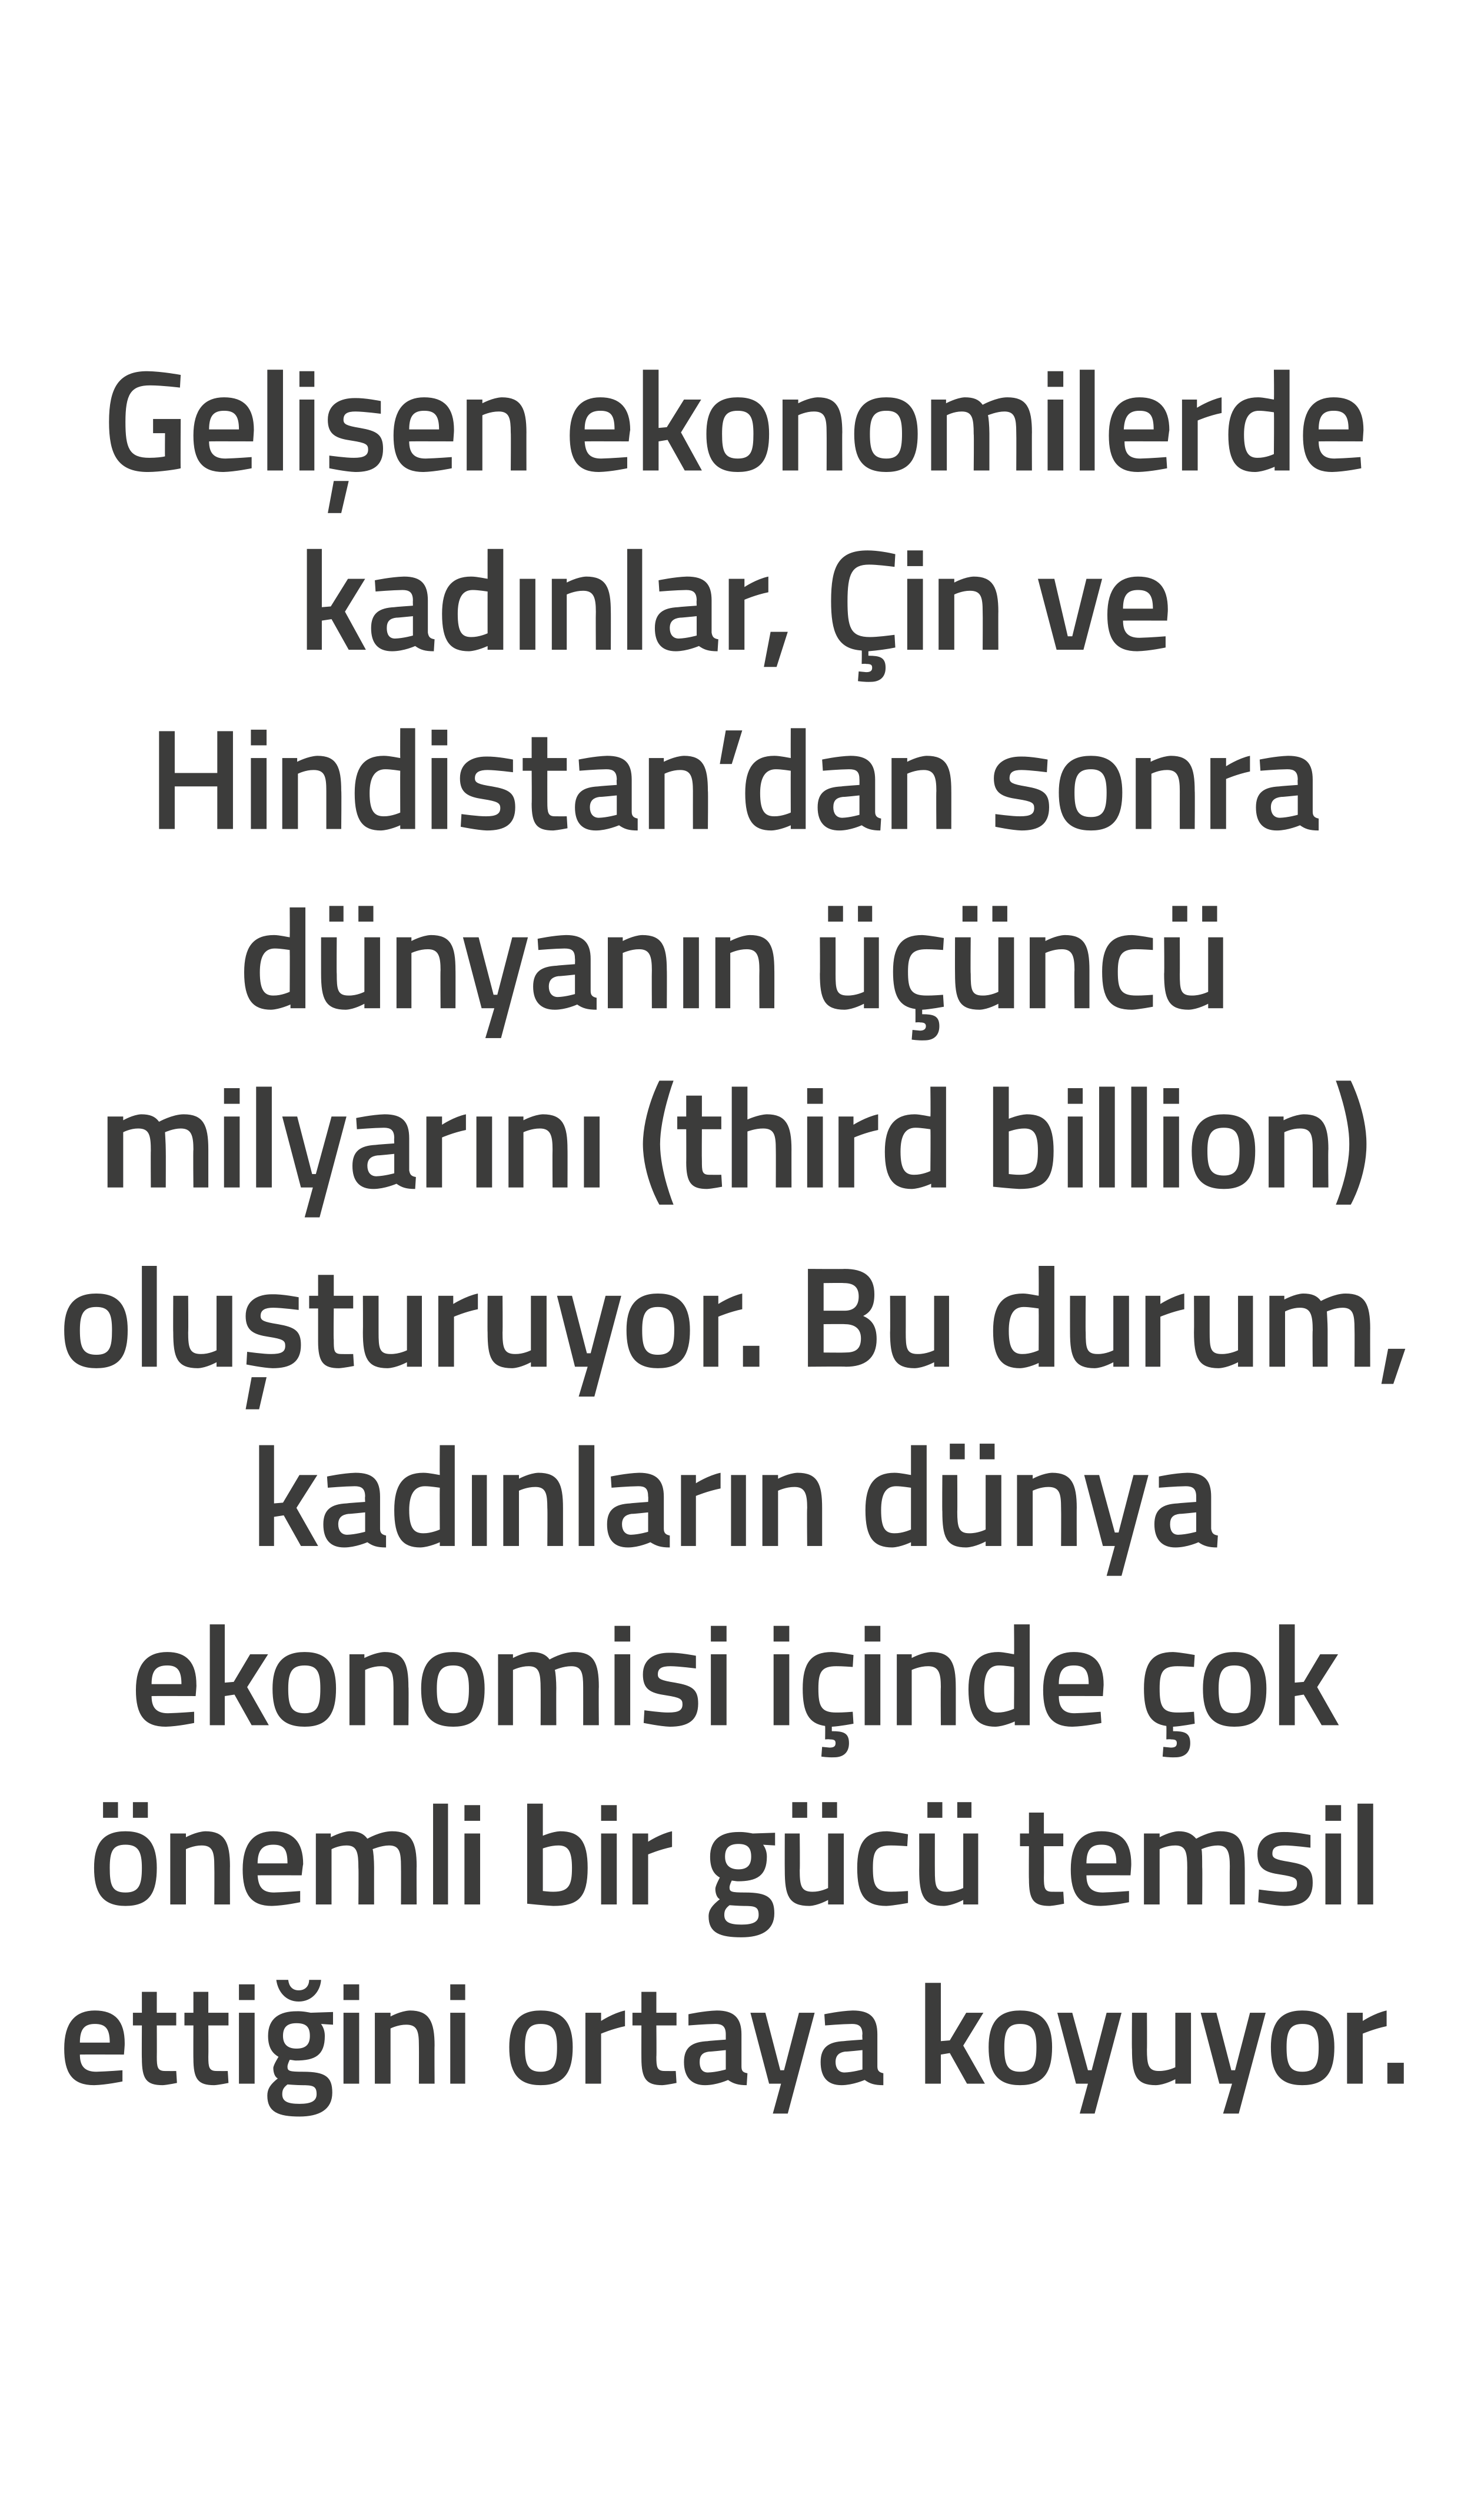 <?xml version="1.0" standalone="no"?><!DOCTYPE svg PUBLIC "-//W3C//DTD SVG 1.1//EN" "http://www.w3.org/Graphics/SVG/1.1/DTD/svg11.dtd"><svg xmlns="http://www.w3.org/2000/svg" version="1.1" width="197px" height="334.75px" viewBox="0 0 197 334.75">  <desc>Geli en ekonomilerde kad nlar in ve Hindistan dan sonra d nyan n nc milyar n third billion olu turuyor Bu d</desc>  <defs/>  <g id="Polygon130282">    <path d="M 16.4 277.2 L 16.4 278.7 C 16.4 278.7 14.24 279.16 12.6 279.2 C 9.7 279.2 8.6 277.6 8.6 274.3 C 8.6 270.8 10.1 269.2 12.7 269.2 C 15.4 269.2 16.7 270.6 16.7 273.6 C 16.73 273.6 16.6 275.1 16.6 275.1 C 16.6 275.1 10.7 275.08 10.7 275.1 C 10.7 276.6 11.3 277.4 12.9 277.4 C 14.37 277.36 16.4 277.2 16.4 277.2 Z M 14.7 273.5 C 14.7 271.6 14.1 271 12.7 271 C 11.3 271 10.7 271.7 10.7 273.5 C 10.7 273.5 14.7 273.5 14.7 273.5 Z M 21 271.2 C 21 271.2 21.02 275.4 21 275.4 C 21 276.8 21.1 277.3 22.1 277.3 C 22.6 277.32 23.6 277.3 23.6 277.3 L 23.7 278.9 C 23.7 278.9 22.45 279.16 21.8 279.2 C 19.6 279.2 19 278.4 19 275.6 C 18.97 275.63 19 271.2 19 271.2 L 17.8 271.2 L 17.8 269.5 L 19 269.5 L 19 266.7 L 21 266.7 L 21 269.5 L 23.6 269.5 L 23.6 271.2 L 21 271.2 Z M 27.9 271.2 C 27.9 271.2 27.93 275.4 27.9 275.4 C 27.9 276.8 28 277.3 29 277.3 C 29.51 277.32 30.5 277.3 30.5 277.3 L 30.6 278.9 C 30.6 278.9 29.35 279.16 28.7 279.2 C 26.5 279.2 25.9 278.4 25.9 275.6 C 25.88 275.63 25.9 271.2 25.9 271.2 L 24.7 271.2 L 24.7 269.5 L 25.9 269.5 L 25.9 266.7 L 27.9 266.7 L 27.9 269.5 L 30.6 269.5 L 30.6 271.2 L 27.9 271.2 Z M 32 269.5 L 34.1 269.5 L 34.1 279 L 32 279 L 32 269.5 Z M 32 265.7 L 34.1 265.7 L 34.1 267.8 L 32 267.8 L 32 265.7 Z M 35.8 280.6 C 35.8 279.7 36.2 279.1 37.2 278.3 C 36.8 278.1 36.6 277.5 36.6 276.9 C 36.6 276.5 37.3 275.4 37.3 275.4 C 36.6 275 35.9 274.3 35.9 272.6 C 35.9 270.2 37.5 269.3 39.7 269.3 C 40.56 269.26 41.6 269.5 41.6 269.5 L 44.6 269.4 L 44.6 271.1 C 44.6 271.1 42.99 271.01 43 271 C 43.2 271.3 43.5 271.8 43.5 272.6 C 43.5 275.2 42.2 275.9 39.6 275.9 C 39.4 275.9 39 275.8 38.8 275.8 C 38.8 275.8 38.5 276.4 38.5 276.7 C 38.5 277.3 38.7 277.4 40.6 277.4 C 43.6 277.4 44.5 278.1 44.5 280.2 C 44.5 282.5 42.7 283.4 40.1 283.4 C 37.3 283.4 35.8 282.8 35.8 280.6 Z M 38.5 279.1 C 38 279.5 37.8 279.8 37.8 280.4 C 37.8 281.3 38.4 281.7 40.1 281.7 C 41.7 281.7 42.4 281.3 42.4 280.4 C 42.4 279.3 41.9 279.2 40.4 279.2 C 39.8 279.2 38.5 279.1 38.5 279.1 Z M 41.5 272.6 C 41.5 271.4 41 270.9 39.7 270.9 C 38.5 270.9 37.9 271.4 37.9 272.6 C 37.9 273.7 38.5 274.3 39.7 274.3 C 41 274.3 41.5 273.7 41.5 272.6 Z M 38.6 265.1 C 38.7 266 39.2 266.5 40 266.5 C 40.9 266.5 41.4 265.9 41.4 265.1 C 41.4 265.1 43 265.1 43 265.1 C 42.9 266.6 41.8 268 40 268 C 38.2 268 37.2 266.6 37 265.1 C 37 265.1 38.6 265.1 38.6 265.1 Z M 46 269.5 L 48.1 269.5 L 48.1 279 L 46 279 L 46 269.5 Z M 46 265.7 L 48.1 265.7 L 48.1 267.8 L 46 267.8 L 46 265.7 Z M 50.2 279 L 50.2 269.5 L 52.3 269.5 L 52.3 270 C 52.3 270 53.65 269.25 54.9 269.2 C 57.5 269.2 58.2 270.7 58.2 273.9 C 58.17 273.86 58.2 279 58.2 279 L 56.1 279 C 56.1 279 56.12 273.92 56.1 273.9 C 56.1 272 55.9 271.1 54.4 271.1 C 53.33 271.09 52.3 271.6 52.3 271.6 L 52.3 279 L 50.2 279 Z M 60.3 269.5 L 62.3 269.5 L 62.3 279 L 60.3 279 L 60.3 269.5 Z M 60.3 265.7 L 62.3 265.7 L 62.3 267.8 L 60.3 267.8 L 60.3 265.7 Z M 76.7 274.1 C 76.7 277.3 75.7 279.2 72.4 279.2 C 69.2 279.2 68.2 277.3 68.2 274.1 C 68.2 271.1 69.3 269.2 72.4 269.2 C 75.6 269.2 76.7 271.1 76.7 274.1 Z M 74.6 274.1 C 74.6 271.9 74.1 271 72.4 271 C 70.8 271 70.3 271.9 70.3 274.1 C 70.3 276.4 70.7 277.4 72.4 277.4 C 74.2 277.4 74.6 276.4 74.6 274.1 Z M 78.4 269.5 L 80.5 269.5 L 80.5 270.6 C 80.5 270.6 82.1 269.55 83.7 269.2 C 83.7 269.2 83.7 271.3 83.7 271.3 C 81.99 271.66 80.5 272.3 80.5 272.3 L 80.5 279 L 78.4 279 L 78.4 269.5 Z M 87.9 271.2 C 87.9 271.2 87.94 275.4 87.9 275.4 C 87.9 276.8 88 277.3 89 277.3 C 89.52 277.32 90.5 277.3 90.5 277.3 L 90.6 278.9 C 90.6 278.9 89.37 279.16 88.7 279.2 C 86.6 279.2 85.9 278.4 85.9 275.6 C 85.89 275.63 85.9 271.2 85.9 271.2 L 84.7 271.2 L 84.7 269.5 L 85.9 269.5 L 85.9 266.7 L 87.9 266.7 L 87.9 269.5 L 90.6 269.5 L 90.6 271.2 L 87.9 271.2 Z M 99.3 276.7 C 99.3 277.3 99.5 277.5 100.1 277.6 C 100.1 277.6 100 279.2 100 279.2 C 98.9 279.2 98.2 279 97.5 278.5 C 97.5 278.5 96 279.2 94.4 279.2 C 92.6 279.2 91.6 278.1 91.6 276.1 C 91.6 274.1 92.7 273.4 94.8 273.3 C 94.75 273.27 97.2 273.1 97.2 273.1 C 97.2 273.1 97.2 272.38 97.2 272.4 C 97.2 271.3 96.7 271 95.8 271 C 94.54 271.01 92.2 271.2 92.2 271.2 L 92.2 269.7 C 92.2 269.7 94.24 269.25 96 269.2 C 98.3 269.2 99.3 270.2 99.3 272.4 C 99.3 272.4 99.3 276.7 99.3 276.7 Z M 95 274.7 C 94.1 274.8 93.7 275.2 93.7 276.1 C 93.7 276.9 94 277.5 94.8 277.5 C 95.93 277.47 97.2 277.1 97.2 277.1 L 97.2 274.5 C 97.2 274.5 95 274.74 95 274.7 Z M 102.5 269.5 L 104.5 277.2 L 105 277.2 L 107 269.5 L 109.1 269.5 L 105.5 283 L 103.5 283 L 104.6 279 L 103 279 L 100.5 269.5 L 102.5 269.5 Z M 117.5 276.7 C 117.5 277.3 117.8 277.5 118.3 277.6 C 118.3 277.6 118.3 279.2 118.3 279.2 C 117.1 279.2 116.5 279 115.8 278.5 C 115.8 278.5 114.2 279.2 112.7 279.2 C 110.8 279.2 109.9 278.1 109.9 276.1 C 109.9 274.1 111 273.4 113 273.3 C 113 273.27 115.5 273.1 115.5 273.1 C 115.5 273.1 115.45 272.38 115.5 272.4 C 115.5 271.3 115 271 114.1 271 C 112.79 271.01 110.5 271.2 110.5 271.2 L 110.4 269.7 C 110.4 269.7 112.49 269.25 114.2 269.2 C 116.6 269.2 117.5 270.2 117.5 272.4 C 117.5 272.4 117.5 276.7 117.5 276.7 Z M 113.2 274.7 C 112.4 274.8 111.9 275.2 111.9 276.1 C 111.9 276.9 112.3 277.5 113.1 277.5 C 114.18 277.47 115.5 277.1 115.5 277.1 L 115.5 274.5 C 115.5 274.5 113.25 274.74 113.2 274.7 Z M 123.9 279 L 123.9 265.5 L 126 265.5 L 126 273.3 L 127.2 273.2 L 129.4 269.5 L 131.7 269.5 L 129 273.9 L 131.9 279 L 129.5 279 L 127.2 274.9 L 126 275.1 L 126 279 L 123.9 279 Z M 140.9 274.1 C 140.9 277.3 139.9 279.2 136.6 279.2 C 133.4 279.2 132.4 277.3 132.4 274.1 C 132.4 271.1 133.5 269.2 136.6 269.2 C 139.8 269.2 140.9 271.1 140.9 274.1 Z M 138.8 274.1 C 138.8 271.9 138.3 271 136.6 271 C 135 271 134.5 271.9 134.5 274.1 C 134.5 276.4 134.9 277.4 136.6 277.4 C 138.4 277.4 138.8 276.4 138.8 274.1 Z M 143.6 269.5 L 145.7 277.2 L 146.2 277.2 L 148.2 269.5 L 150.2 269.5 L 146.6 283 L 144.6 283 L 145.7 279 L 144.1 279 L 141.6 269.5 L 143.6 269.5 Z M 159.5 269.5 L 159.5 279 L 157.4 279 L 157.4 278.4 C 157.4 278.4 156.02 279.16 154.8 279.2 C 152.1 279.2 151.6 277.8 151.6 274.4 C 151.56 274.41 151.6 269.5 151.6 269.5 L 153.6 269.5 C 153.6 269.5 153.63 274.43 153.6 274.4 C 153.6 276.5 153.8 277.3 155.2 277.3 C 156.38 277.32 157.4 276.8 157.4 276.8 L 157.4 269.5 L 159.5 269.5 Z M 162.9 269.5 L 164.9 277.2 L 165.4 277.2 L 167.4 269.5 L 169.5 269.5 L 165.9 283 L 163.8 283 L 165 279 L 163.3 279 L 160.8 269.5 L 162.9 269.5 Z M 178.7 274.1 C 178.7 277.3 177.7 279.2 174.4 279.2 C 171.2 279.2 170.2 277.3 170.2 274.1 C 170.2 271.1 171.3 269.2 174.4 269.2 C 177.6 269.2 178.7 271.1 178.7 274.1 Z M 176.6 274.1 C 176.6 271.9 176.1 271 174.4 271 C 172.8 271 172.3 271.9 172.3 274.1 C 172.3 276.4 172.7 277.4 174.4 277.4 C 176.2 277.4 176.6 276.4 176.6 274.1 Z M 180.4 269.5 L 182.5 269.5 L 182.5 270.6 C 182.5 270.6 184.1 269.55 185.7 269.2 C 185.7 269.2 185.7 271.3 185.7 271.3 C 183.99 271.66 182.5 272.3 182.5 272.3 L 182.5 279 L 180.4 279 L 180.4 269.5 Z M 185.8 276.2 L 188 276.2 L 188 279 L 185.8 279 L 185.8 276.2 Z " stroke="none" fill="#3c3c3b"/>  </g>  <g id="Polygon130281">    <path d="M 12.6 250.1 C 12.6 253.3 13.6 255.2 16.8 255.2 C 20.1 255.2 21 253.3 21 250.1 C 21 247.1 20 245.2 16.8 245.2 C 13.6 245.2 12.6 247.1 12.6 250.1 Z M 14.7 250.1 C 14.7 247.9 15.1 247 16.8 247 C 18.5 247 19 247.9 19 250.1 C 19 252.4 18.6 253.4 16.8 253.4 C 15 253.4 14.7 252.4 14.7 250.1 Z M 13.8 241.3 L 15.8 241.3 L 15.8 243.4 L 13.8 243.4 L 13.8 241.3 Z M 17.8 241.3 L 19.8 241.3 L 19.8 243.4 L 17.8 243.4 L 17.8 241.3 Z M 22.8 255 L 22.8 245.5 L 24.9 245.5 L 24.9 246 C 24.9 246 26.26 245.25 27.5 245.2 C 30.1 245.2 30.8 246.7 30.8 249.9 C 30.78 249.86 30.8 255 30.8 255 L 28.7 255 C 28.7 255 28.73 249.92 28.7 249.9 C 28.7 248 28.5 247.1 27 247.1 C 25.94 247.09 24.9 247.6 24.9 247.6 L 24.9 255 L 22.8 255 Z M 40.2 253.2 L 40.2 254.7 C 40.2 254.7 38.08 255.16 36.4 255.2 C 33.6 255.2 32.5 253.6 32.5 250.3 C 32.5 246.8 34 245.2 36.6 245.2 C 39.2 245.2 40.6 246.6 40.6 249.6 C 40.57 249.6 40.4 251.1 40.4 251.1 C 40.4 251.1 34.54 251.08 34.5 251.1 C 34.6 252.6 35.1 253.4 36.7 253.4 C 38.21 253.36 40.2 253.2 40.2 253.2 Z M 38.5 249.5 C 38.5 247.6 38 247 36.6 247 C 35.2 247 34.5 247.7 34.5 249.5 C 34.5 249.5 38.5 249.5 38.5 249.5 Z M 42.3 255 L 42.3 245.5 L 44.3 245.5 L 44.3 246 C 44.3 246 45.69 245.25 46.8 245.2 C 48 245.2 48.7 245.5 49.2 246.2 C 49.2 246.2 50.9 245.2 52.5 245.2 C 55.1 245.2 55.8 246.6 55.8 249.9 C 55.77 249.86 55.8 255 55.8 255 L 53.7 255 C 53.7 255 53.72 249.92 53.7 249.9 C 53.7 248 53.5 247.1 52.1 247.1 C 51.1 247.1 49.9 247.6 49.9 247.6 C 50 247.8 50.1 249.1 50.1 250 C 50.09 250.03 50.1 255 50.1 255 L 48 255 C 48 255 48.04 250.07 48 250.1 C 48 248 47.8 247.1 46.4 247.1 C 45.34 247.09 44.4 247.6 44.4 247.6 L 44.4 255 L 42.3 255 Z M 58 241.5 L 60 241.5 L 60 255 L 58 255 L 58 241.5 Z M 62.2 245.5 L 64.3 245.5 L 64.3 255 L 62.2 255 L 62.2 245.5 Z M 62.2 241.7 L 64.3 241.7 L 64.3 243.8 L 62.2 243.8 L 62.2 241.7 Z M 78.7 250.1 C 78.7 254 77.5 255.2 74.1 255.2 C 73.07 255.16 70.6 254.9 70.6 254.9 L 70.6 241.5 L 72.7 241.5 L 72.7 245.8 C 72.7 245.8 73.96 245.25 75 245.2 C 77.6 245.2 78.7 246.5 78.7 250.1 Z M 76.6 250.1 C 76.6 247.9 76.1 247.1 74.8 247.1 C 73.77 247.09 72.7 247.5 72.7 247.5 L 72.7 253.2 C 72.7 253.2 73.7 253.32 74.1 253.3 C 76.2 253.3 76.6 252.4 76.6 250.1 Z M 80.5 245.5 L 82.6 245.5 L 82.6 255 L 80.5 255 L 80.5 245.5 Z M 80.5 241.7 L 82.6 241.7 L 82.6 243.8 L 80.5 243.8 L 80.5 241.7 Z M 84.7 245.5 L 86.8 245.5 L 86.8 246.6 C 86.8 246.6 88.4 245.55 90 245.2 C 90 245.2 90 247.3 90 247.3 C 88.29 247.66 86.8 248.3 86.8 248.3 L 86.8 255 L 84.7 255 L 84.7 245.5 Z M 94.9 256.6 C 94.9 255.7 95.4 255.1 96.4 254.3 C 96 254.1 95.8 253.5 95.8 252.9 C 95.8 252.5 96.4 251.4 96.4 251.4 C 95.7 251 95.1 250.3 95.1 248.6 C 95.1 246.2 96.7 245.3 98.9 245.3 C 99.74 245.26 100.8 245.5 100.8 245.5 L 103.8 245.4 L 103.8 247.1 C 103.8 247.1 102.18 247.01 102.2 247 C 102.4 247.3 102.7 247.8 102.7 248.6 C 102.7 251.2 101.3 251.9 98.8 251.9 C 98.6 251.9 98.1 251.8 98 251.8 C 98 251.8 97.7 252.4 97.7 252.7 C 97.7 253.3 97.9 253.4 99.8 253.4 C 102.8 253.4 103.7 254.1 103.7 256.2 C 103.7 258.5 101.9 259.4 99.3 259.4 C 96.4 259.4 94.9 258.8 94.9 256.6 Z M 97.7 255.1 C 97.2 255.5 97 255.8 97 256.4 C 97 257.3 97.6 257.7 99.3 257.7 C 100.9 257.7 101.6 257.3 101.6 256.4 C 101.6 255.3 101.1 255.2 99.6 255.2 C 99 255.2 97.7 255.1 97.7 255.1 Z M 100.6 248.6 C 100.6 247.4 100.1 246.9 98.9 246.9 C 97.7 246.9 97.1 247.4 97.1 248.6 C 97.1 249.7 97.7 250.3 98.9 250.3 C 100.1 250.3 100.6 249.7 100.6 248.6 Z M 110.9 245.5 L 110.9 252.8 C 110.9 252.8 109.9 253.32 108.8 253.3 C 107.3 253.3 107.1 252.5 107.1 250.4 C 107.15 250.43 107.1 245.5 107.1 245.5 L 105.1 245.5 C 105.1 245.5 105.08 250.41 105.1 250.4 C 105.1 253.8 105.6 255.2 108.4 255.2 C 109.54 255.16 110.9 254.4 110.9 254.4 L 110.9 255 L 113 255 L 113 245.5 L 110.9 245.5 Z M 106.1 241.3 L 108.1 241.3 L 108.1 243.4 L 106.1 243.4 L 106.1 241.3 Z M 110.1 241.3 L 112.1 241.3 L 112.1 243.4 L 110.1 243.4 L 110.1 241.3 Z M 121.6 245.6 L 121.5 247.2 C 121.5 247.2 120.04 247.09 119.3 247.1 C 117.3 247.1 116.9 247.9 116.9 250.1 C 116.9 252.5 117.3 253.3 119.3 253.3 C 120.06 253.32 121.6 253.2 121.6 253.2 L 121.6 254.8 C 121.6 254.8 119.7 255.16 118.7 255.2 C 115.8 255.2 114.8 253.7 114.8 250.1 C 114.8 246.7 115.9 245.2 118.8 245.2 C 119.77 245.25 121.6 245.6 121.6 245.6 Z M 129 245.5 L 129 252.8 C 129 252.8 127.94 253.32 126.8 253.3 C 125.3 253.3 125.2 252.5 125.2 250.4 C 125.19 250.43 125.2 245.5 125.2 245.5 L 123.1 245.5 C 123.1 245.5 123.12 250.41 123.1 250.4 C 123.1 253.8 123.7 255.2 126.4 255.2 C 127.58 255.16 129 254.4 129 254.4 L 129 255 L 131 255 L 131 245.5 L 129 245.5 Z M 124.2 241.3 L 126.2 241.3 L 126.2 243.4 L 124.2 243.4 L 124.2 241.3 Z M 128.2 241.3 L 130.1 241.3 L 130.1 243.4 L 128.2 243.4 L 128.2 241.3 Z M 139.8 247.2 C 139.8 247.2 139.82 251.4 139.8 251.4 C 139.8 252.8 139.9 253.3 140.9 253.3 C 141.4 253.32 142.4 253.3 142.4 253.3 L 142.5 254.9 C 142.5 254.9 141.24 255.16 140.6 255.2 C 138.4 255.2 137.8 254.4 137.8 251.6 C 137.77 251.63 137.8 247.2 137.8 247.2 L 136.6 247.2 L 136.6 245.5 L 137.8 245.5 L 137.8 242.7 L 139.8 242.7 L 139.8 245.5 L 142.4 245.5 L 142.4 247.2 L 139.8 247.2 Z M 151.2 253.2 L 151.2 254.7 C 151.2 254.7 149.03 255.16 147.4 255.2 C 144.5 255.2 143.4 253.6 143.4 250.3 C 143.4 246.8 144.9 245.2 147.5 245.2 C 150.2 245.2 151.5 246.6 151.5 249.6 C 151.52 249.6 151.4 251.1 151.4 251.1 C 151.4 251.1 145.49 251.08 145.5 251.1 C 145.5 252.6 146.1 253.4 147.7 253.4 C 149.16 253.36 151.2 253.2 151.2 253.2 Z M 149.5 249.5 C 149.5 247.6 148.9 247 147.5 247 C 146.1 247 145.5 247.7 145.5 249.5 C 145.5 249.5 149.5 249.5 149.5 249.5 Z M 153.2 255 L 153.2 245.5 L 155.3 245.5 L 155.3 246 C 155.3 246 156.63 245.25 157.8 245.2 C 158.9 245.2 159.6 245.5 160.2 246.2 C 160.2 246.2 161.9 245.2 163.4 245.2 C 166 245.2 166.7 246.6 166.7 249.9 C 166.72 249.86 166.7 255 166.7 255 L 164.7 255 C 164.7 255 164.67 249.92 164.7 249.9 C 164.7 248 164.4 247.1 163.1 247.1 C 162 247.1 160.9 247.6 160.9 247.6 C 161 247.8 161 249.1 161 250 C 161.04 250.03 161 255 161 255 L 159 255 C 159 255 158.99 250.07 159 250.1 C 159 248 158.8 247.1 157.4 247.1 C 156.29 247.09 155.3 247.6 155.3 247.6 L 155.3 255 L 153.2 255 Z M 175.5 247.4 C 175.5 247.4 173.22 247.11 172.1 247.1 C 170.9 247.1 170.4 247.4 170.4 248.2 C 170.4 248.8 170.8 249 172.7 249.3 C 175 249.7 175.8 250.2 175.8 252.1 C 175.8 254.4 174.4 255.2 172 255.2 C 170.71 255.16 168.5 254.7 168.5 254.7 L 168.6 253 C 168.6 253 170.86 253.32 171.8 253.3 C 173.2 253.3 173.7 253 173.7 252.2 C 173.7 251.5 173.4 251.3 171.5 251 C 169.4 250.7 168.4 250.2 168.4 248.2 C 168.4 246.1 170 245.3 171.9 245.3 C 173.31 245.26 175.5 245.7 175.5 245.7 L 175.5 247.4 Z M 177.5 245.5 L 179.6 245.5 L 179.6 255 L 177.5 255 L 177.5 245.5 Z M 177.5 241.7 L 179.6 241.7 L 179.6 243.8 L 177.5 243.8 L 177.5 241.7 Z M 181.8 241.5 L 183.9 241.5 L 183.9 255 L 181.8 255 L 181.8 241.5 Z " stroke="none" fill="#3c3c3b"/>  </g>  <g id="Polygon130280">    <path d="M 26 229.2 L 26 230.7 C 26 230.7 23.85 231.16 22.2 231.2 C 19.3 231.2 18.2 229.6 18.2 226.3 C 18.2 222.8 19.7 221.2 22.4 221.2 C 25 221.2 26.3 222.6 26.3 225.6 C 26.34 225.6 26.2 227.1 26.2 227.1 C 26.2 227.1 20.32 227.08 20.3 227.1 C 20.3 228.6 20.9 229.4 22.5 229.4 C 23.98 229.36 26 229.2 26 229.2 Z M 24.3 225.5 C 24.3 223.6 23.7 223 22.4 223 C 20.9 223 20.3 223.7 20.3 225.5 C 20.3 225.5 24.3 225.5 24.3 225.5 Z M 28.1 231 L 28.1 217.5 L 30.1 217.5 L 30.1 225.3 L 31.3 225.2 L 33.5 221.5 L 35.9 221.5 L 33.1 225.9 L 36 231 L 33.7 231 L 31.4 226.9 L 30.1 227.1 L 30.1 231 L 28.1 231 Z M 45 226.1 C 45 229.3 44 231.2 40.8 231.2 C 37.5 231.2 36.5 229.3 36.5 226.1 C 36.5 223.1 37.6 221.2 40.8 221.2 C 44 221.2 45 223.1 45 226.1 Z M 42.9 226.1 C 42.9 223.9 42.5 223 40.8 223 C 39.1 223 38.6 223.9 38.6 226.1 C 38.6 228.4 39 229.4 40.8 229.4 C 42.5 229.4 42.9 228.4 42.9 226.1 Z M 46.8 231 L 46.8 221.5 L 48.8 221.5 L 48.8 222 C 48.8 222 50.23 221.25 51.5 221.2 C 54.1 221.2 54.7 222.7 54.7 225.9 C 54.75 225.86 54.7 231 54.7 231 L 52.7 231 C 52.7 231 52.7 225.92 52.7 225.9 C 52.7 224 52.4 223.1 51 223.1 C 49.9 223.09 48.9 223.6 48.9 223.6 L 48.9 231 L 46.8 231 Z M 64.9 226.1 C 64.9 229.3 63.9 231.2 60.7 231.2 C 57.4 231.2 56.4 229.3 56.4 226.1 C 56.4 223.1 57.5 221.2 60.7 221.2 C 63.8 221.2 64.9 223.1 64.9 226.1 Z M 62.8 226.1 C 62.8 223.9 62.3 223 60.7 223 C 59 223 58.5 223.9 58.5 226.1 C 58.5 228.4 58.9 229.4 60.7 229.4 C 62.4 229.4 62.8 228.4 62.8 226.1 Z M 66.7 231 L 66.7 221.5 L 68.7 221.5 L 68.7 222 C 68.7 222 70.07 221.25 71.2 221.2 C 72.3 221.2 73.1 221.5 73.6 222.2 C 73.6 222.2 75.3 221.2 76.9 221.2 C 79.5 221.2 80.2 222.6 80.2 225.9 C 80.16 225.86 80.2 231 80.2 231 L 78.1 231 C 78.1 231 78.11 225.92 78.1 225.9 C 78.1 224 77.9 223.1 76.5 223.1 C 75.4 223.1 74.3 223.6 74.3 223.6 C 74.4 223.8 74.5 225.1 74.5 226 C 74.48 226.03 74.5 231 74.5 231 L 72.4 231 C 72.4 231 72.42 226.07 72.4 226.1 C 72.4 224 72.2 223.1 70.8 223.1 C 69.73 223.09 68.7 223.6 68.7 223.6 L 68.7 231 L 66.7 231 Z M 82.3 221.5 L 84.4 221.5 L 84.4 231 L 82.3 231 L 82.3 221.5 Z M 82.3 217.7 L 84.4 217.7 L 84.4 219.8 L 82.3 219.8 L 82.3 217.7 Z M 93.2 223.4 C 93.2 223.4 90.92 223.11 89.8 223.1 C 88.6 223.1 88.1 223.4 88.1 224.2 C 88.1 224.8 88.5 225 90.4 225.3 C 92.7 225.7 93.5 226.2 93.5 228.1 C 93.5 230.4 92.1 231.2 89.7 231.2 C 88.41 231.16 86.2 230.7 86.2 230.7 L 86.3 229 C 86.3 229 88.56 229.32 89.5 229.3 C 90.9 229.3 91.4 229 91.4 228.2 C 91.4 227.5 91.1 227.3 89.2 227 C 87.1 226.7 86.1 226.2 86.1 224.2 C 86.1 222.1 87.7 221.3 89.6 221.3 C 91.01 221.26 93.2 221.7 93.2 221.7 L 93.2 223.4 Z M 95.2 221.5 L 97.3 221.5 L 97.3 231 L 95.2 231 L 95.2 221.5 Z M 95.2 217.7 L 97.3 217.7 L 97.3 219.8 L 95.2 219.8 L 95.2 217.7 Z M 103.6 221.5 L 105.7 221.5 L 105.7 231 L 103.6 231 L 103.6 221.5 Z M 103.6 217.7 L 105.7 217.7 L 105.7 219.8 L 103.6 219.8 L 103.6 217.7 Z M 111.7 235.3 C 110.89 235.34 110 235.2 110 235.2 L 110.1 233.9 C 110.1 233.9 110.72 233.96 111.1 234 C 111.7 234 111.9 233.8 111.9 233.4 C 111.9 233 111.7 232.9 111.1 232.9 C 111.12 232.85 110.5 232.9 110.5 232.9 C 110.5 232.9 110.53 231.11 110.5 231.1 C 108.3 230.8 107.5 229.3 107.5 226.1 C 107.5 222.7 108.6 221.2 111.4 221.2 C 112.45 221.25 114.3 221.6 114.3 221.6 L 114.2 223.2 C 114.2 223.2 112.72 223.09 112 223.1 C 110 223.1 109.6 223.9 109.6 226.1 C 109.6 228.5 110 229.3 112 229.3 C 112.74 229.32 114.2 229.2 114.2 229.2 L 114.3 230.8 C 114.3 230.8 112.4 231.16 111.4 231.2 C 111.4 231.2 111.4 231.8 111.4 231.8 C 112.9 231.8 113.7 232 113.7 233.4 C 113.7 234.7 112.9 235.3 111.7 235.3 Z M 115.8 221.5 L 117.9 221.5 L 117.9 231 L 115.8 231 L 115.8 221.5 Z M 115.8 217.7 L 117.9 217.7 L 117.9 219.8 L 115.8 219.8 L 115.8 217.7 Z M 120.1 231 L 120.1 221.5 L 122.1 221.5 L 122.1 222 C 122.1 222 123.49 221.25 124.7 221.2 C 127.4 221.2 128 222.7 128 225.9 C 128.01 225.86 128 231 128 231 L 126 231 C 126 231 125.96 225.92 126 225.9 C 126 224 125.7 223.1 124.3 223.1 C 123.17 223.09 122.1 223.6 122.1 223.6 L 122.1 231 L 120.1 231 Z M 137.9 231 L 135.9 231 L 135.9 230.5 C 135.9 230.5 134.47 231.16 133.3 231.2 C 130.9 231.2 129.7 229.9 129.7 226.2 C 129.7 222.8 131 221.2 133.7 221.2 C 134.4 221.2 135.7 221.5 135.8 221.5 C 135.84 221.49 135.8 217.5 135.8 217.5 L 137.9 217.5 L 137.9 231 Z M 135.8 228.8 C 135.8 228.8 135.84 223.22 135.8 223.2 C 135.7 223.2 134.6 223 133.8 223 C 132.4 223 131.8 224.1 131.8 226.2 C 131.8 228.7 132.5 229.3 133.6 229.3 C 134.72 229.32 135.8 228.8 135.8 228.8 Z M 147.4 229.2 L 147.5 230.7 C 147.5 230.7 145.31 231.16 143.6 231.2 C 140.8 231.2 139.7 229.6 139.7 226.3 C 139.7 222.8 141.2 221.2 143.8 221.2 C 146.5 221.2 147.8 222.6 147.8 225.6 C 147.8 225.6 147.7 227.1 147.7 227.1 C 147.7 227.1 141.77 227.08 141.8 227.1 C 141.8 228.6 142.4 229.4 143.9 229.4 C 145.44 229.36 147.4 229.2 147.4 229.2 Z M 145.8 225.5 C 145.8 223.6 145.2 223 143.8 223 C 142.4 223 141.8 223.7 141.8 225.5 C 141.8 225.5 145.8 225.5 145.8 225.5 Z M 157.4 235.3 C 156.59 235.34 155.7 235.2 155.7 235.2 L 155.8 233.9 C 155.8 233.9 156.42 233.96 156.8 234 C 157.4 234 157.6 233.8 157.6 233.4 C 157.6 233 157.4 232.9 156.8 232.9 C 156.82 232.85 156.2 232.9 156.2 232.9 C 156.2 232.9 156.23 231.11 156.2 231.1 C 154 230.8 153.2 229.3 153.2 226.1 C 153.2 222.7 154.3 221.2 157.1 221.2 C 158.15 221.25 160 221.6 160 221.6 L 159.9 223.2 C 159.9 223.2 158.42 223.09 157.7 223.1 C 155.7 223.1 155.3 223.9 155.3 226.1 C 155.3 228.5 155.7 229.3 157.7 229.3 C 158.44 229.32 159.9 229.2 159.9 229.2 L 160 230.8 C 160 230.8 158.09 231.16 157.1 231.2 C 157.1 231.2 157.1 231.8 157.1 231.8 C 158.6 231.8 159.4 232 159.4 233.4 C 159.4 234.7 158.6 235.3 157.4 235.3 Z M 169.6 226.1 C 169.6 229.3 168.6 231.2 165.3 231.2 C 162.1 231.2 161.1 229.3 161.1 226.1 C 161.1 223.1 162.2 221.2 165.3 221.2 C 168.5 221.2 169.6 223.1 169.6 226.1 Z M 167.5 226.1 C 167.5 223.9 167 223 165.3 223 C 163.7 223 163.2 223.9 163.2 226.1 C 163.2 228.4 163.6 229.4 165.3 229.4 C 167.1 229.4 167.5 228.4 167.5 226.1 Z M 171.3 231 L 171.3 217.5 L 173.4 217.5 L 173.4 225.3 L 174.6 225.2 L 176.8 221.5 L 179.2 221.5 L 176.4 225.9 L 179.3 231 L 177 231 L 174.6 226.9 L 173.4 227.1 L 173.4 231 L 171.3 231 Z " stroke="none" fill="#3c3c3b"/>  </g>  <g id="Polygon130279">    <path d="M 34.7 207 L 34.7 193.5 L 36.7 193.5 L 36.7 201.3 L 37.9 201.2 L 40.1 197.5 L 42.5 197.5 L 39.7 201.9 L 42.6 207 L 40.3 207 L 38 202.9 L 36.7 203.1 L 36.7 207 L 34.7 207 Z M 50.9 204.7 C 50.9 205.3 51.2 205.5 51.7 205.6 C 51.7 205.6 51.7 207.2 51.7 207.2 C 50.5 207.2 49.9 207 49.2 206.5 C 49.2 206.5 47.6 207.2 46.1 207.2 C 44.2 207.2 43.3 206.1 43.3 204.1 C 43.3 202.1 44.4 201.4 46.4 201.3 C 46.4 201.27 48.9 201.1 48.9 201.1 C 48.9 201.1 48.85 200.38 48.9 200.4 C 48.9 199.3 48.4 199 47.5 199 C 46.19 199.01 43.9 199.2 43.9 199.2 L 43.8 197.7 C 43.8 197.7 45.89 197.25 47.6 197.2 C 50 197.2 50.9 198.2 50.9 200.4 C 50.9 200.4 50.9 204.7 50.9 204.7 Z M 46.7 202.7 C 45.8 202.8 45.3 203.2 45.3 204.1 C 45.3 204.9 45.7 205.5 46.5 205.5 C 47.58 205.47 48.9 205.1 48.9 205.1 L 48.9 202.5 C 48.9 202.5 46.65 202.74 46.7 202.7 Z M 60.9 207 L 58.9 207 L 58.9 206.5 C 58.9 206.5 57.5 207.16 56.3 207.2 C 53.9 207.2 52.8 205.9 52.8 202.2 C 52.8 198.8 54 197.2 56.7 197.2 C 57.5 197.2 58.8 197.5 58.9 197.5 C 58.87 197.49 58.9 193.5 58.9 193.5 L 60.9 193.5 L 60.9 207 Z M 58.9 204.8 C 58.9 204.8 58.87 199.22 58.9 199.2 C 58.8 199.2 57.7 199 56.9 199 C 55.5 199 54.8 200.1 54.8 202.2 C 54.8 204.7 55.5 205.3 56.7 205.3 C 57.75 205.32 58.9 204.8 58.9 204.8 Z M 63.2 197.5 L 65.2 197.5 L 65.2 207 L 63.2 207 L 63.2 197.5 Z M 67.4 207 L 67.4 197.5 L 69.5 197.5 L 69.5 198 C 69.5 198 70.87 197.25 72.1 197.2 C 74.8 197.2 75.4 198.7 75.4 201.9 C 75.4 201.86 75.4 207 75.4 207 L 73.3 207 C 73.3 207 73.34 201.92 73.3 201.9 C 73.3 200 73.1 199.1 71.7 199.1 C 70.55 199.09 69.5 199.6 69.5 199.6 L 69.5 207 L 67.4 207 Z M 77.5 193.5 L 79.6 193.5 L 79.6 207 L 77.5 207 L 77.5 193.5 Z M 88.9 204.7 C 88.9 205.3 89.2 205.5 89.7 205.6 C 89.7 205.6 89.7 207.2 89.7 207.2 C 88.5 207.2 87.9 207 87.1 206.5 C 87.1 206.5 85.6 207.2 84.1 207.2 C 82.2 207.2 81.3 206.1 81.3 204.1 C 81.3 202.1 82.4 201.4 84.4 201.3 C 84.39 201.27 86.8 201.1 86.8 201.1 C 86.8 201.1 86.84 200.38 86.8 200.4 C 86.8 199.3 86.4 199 85.5 199 C 84.18 199.01 81.9 199.2 81.9 199.2 L 81.8 197.7 C 81.8 197.7 83.88 197.25 85.6 197.2 C 87.9 197.2 88.9 198.2 88.9 200.4 C 88.9 200.4 88.9 204.7 88.9 204.7 Z M 84.6 202.7 C 83.8 202.8 83.3 203.2 83.3 204.1 C 83.3 204.9 83.7 205.5 84.5 205.5 C 85.57 205.47 86.8 205.1 86.8 205.1 L 86.8 202.5 C 86.8 202.5 84.64 202.74 84.6 202.7 Z M 91.2 197.5 L 93.2 197.5 L 93.2 198.6 C 93.2 198.6 94.84 197.55 96.5 197.2 C 96.5 197.2 96.5 199.3 96.5 199.3 C 94.73 199.66 93.2 200.3 93.2 200.3 L 93.2 207 L 91.2 207 L 91.2 197.5 Z M 97.9 197.5 L 99.9 197.5 L 99.9 207 L 97.9 207 L 97.9 197.5 Z M 102.1 207 L 102.1 197.5 L 104.2 197.5 L 104.2 198 C 104.2 198 105.58 197.25 106.8 197.2 C 109.5 197.2 110.1 198.7 110.1 201.9 C 110.1 201.86 110.1 207 110.1 207 L 108.1 207 C 108.1 207 108.05 201.92 108.1 201.9 C 108.1 200 107.8 199.1 106.4 199.1 C 105.26 199.09 104.2 199.6 104.2 199.6 L 104.2 207 L 102.1 207 Z M 124.1 207 L 122 207 L 122 206.5 C 122 206.5 120.63 207.16 119.5 207.2 C 117 207.2 115.9 205.9 115.9 202.2 C 115.9 198.8 117.1 197.2 119.8 197.2 C 120.6 197.2 121.9 197.5 122 197.5 C 122 197.49 122 193.5 122 193.5 L 124.1 193.5 L 124.1 207 Z M 122 204.8 C 122 204.8 122 199.22 122 199.2 C 121.9 199.2 120.8 199 120 199 C 118.6 199 118 200.1 118 202.2 C 118 204.7 118.6 205.3 119.8 205.3 C 120.88 205.32 122 204.8 122 204.8 Z M 132 197.5 L 132 204.8 C 132 204.8 130.98 205.32 129.8 205.3 C 128.4 205.3 128.2 204.5 128.2 202.4 C 128.23 202.43 128.2 197.5 128.2 197.5 L 126.2 197.5 C 126.2 197.5 126.16 202.41 126.2 202.4 C 126.2 205.8 126.7 207.2 129.4 207.2 C 130.62 207.16 132 206.4 132 206.4 L 132 207 L 134.1 207 L 134.1 197.5 L 132 197.5 Z M 127.2 193.3 L 129.2 193.3 L 129.2 195.4 L 127.2 195.4 L 127.2 193.3 Z M 131.2 193.3 L 133.2 193.3 L 133.2 195.4 L 131.2 195.4 L 131.2 193.3 Z M 136.2 207 L 136.2 197.5 L 138.3 197.5 L 138.3 198 C 138.3 198 139.66 197.25 140.9 197.2 C 143.5 197.2 144.2 198.7 144.2 201.9 C 144.18 201.86 144.2 207 144.2 207 L 142.1 207 C 142.1 207 142.13 201.92 142.1 201.9 C 142.1 200 141.9 199.1 140.4 199.1 C 139.34 199.09 138.3 199.6 138.3 199.6 L 138.3 207 L 136.2 207 Z M 147.2 197.5 L 149.3 205.2 L 149.8 205.2 L 151.8 197.5 L 153.8 197.5 L 150.2 211 L 148.2 211 L 149.3 207 L 147.7 207 L 145.2 197.5 L 147.2 197.5 Z M 162.2 204.7 C 162.3 205.3 162.5 205.5 163.1 205.6 C 163.1 205.6 163 207.2 163 207.2 C 161.9 207.2 161.2 207 160.5 206.5 C 160.5 206.5 159 207.2 157.4 207.2 C 155.6 207.2 154.6 206.1 154.6 204.1 C 154.6 202.1 155.7 201.4 157.7 201.3 C 157.74 201.27 160.2 201.1 160.2 201.1 C 160.2 201.1 160.2 200.38 160.2 200.4 C 160.2 199.3 159.7 199 158.8 199 C 157.54 199.01 155.2 199.2 155.2 199.2 L 155.2 197.7 C 155.2 197.7 157.23 197.25 159 197.2 C 161.3 197.2 162.2 198.2 162.2 200.4 C 162.2 200.4 162.2 204.7 162.2 204.7 Z M 158 202.7 C 157.1 202.8 156.7 203.2 156.7 204.1 C 156.7 204.9 157 205.5 157.8 205.5 C 158.92 205.47 160.2 205.1 160.2 205.1 L 160.2 202.5 C 160.2 202.5 157.99 202.74 158 202.7 Z " stroke="none" fill="#3c3c3b"/>  </g>  <g id="Polygon130278">    <path d="M 17.1 178.1 C 17.1 181.3 16.2 183.2 12.9 183.2 C 9.6 183.2 8.6 181.3 8.6 178.1 C 8.6 175.1 9.7 173.2 12.9 173.2 C 16.1 173.2 17.1 175.1 17.1 178.1 Z M 15 178.1 C 15 175.9 14.6 175 12.9 175 C 11.2 175 10.7 175.9 10.7 178.1 C 10.7 180.4 11.1 181.4 12.9 181.4 C 14.7 181.4 15 180.4 15 178.1 Z M 19 169.5 L 21 169.5 L 21 183 L 19 183 L 19 169.5 Z M 31.1 173.5 L 31.1 183 L 29 183 L 29 182.4 C 29 182.4 27.64 183.16 26.5 183.2 C 23.7 183.2 23.2 181.8 23.2 178.4 C 23.17 178.41 23.2 173.5 23.2 173.5 L 25.2 173.5 C 25.2 173.5 25.24 178.43 25.2 178.4 C 25.2 180.5 25.4 181.3 26.9 181.3 C 28 181.32 29 180.8 29 180.8 L 29 173.5 L 31.1 173.5 Z M 32.9 188.7 L 34.7 188.7 L 35.7 184.4 L 33.7 184.4 L 32.9 188.7 Z M 40 175.4 C 40 175.4 37.74 175.11 36.6 175.1 C 35.5 175.1 34.9 175.4 34.9 176.2 C 34.9 176.8 35.3 177 37.2 177.3 C 39.5 177.7 40.3 178.2 40.3 180.1 C 40.3 182.4 38.9 183.2 36.5 183.2 C 35.23 183.16 33 182.7 33 182.7 L 33.1 181 C 33.1 181 35.38 181.32 36.3 181.3 C 37.7 181.3 38.2 181 38.2 180.2 C 38.2 179.5 37.9 179.3 36 179 C 34 178.7 32.9 178.2 32.9 176.2 C 32.9 174.1 34.6 173.3 36.4 173.3 C 37.83 173.26 40 173.7 40 173.7 L 40 175.4 Z M 44.7 175.2 C 44.7 175.2 44.65 179.4 44.7 179.4 C 44.7 180.8 44.7 181.3 45.7 181.3 C 46.23 181.32 47.3 181.3 47.3 181.3 L 47.4 182.9 C 47.4 182.9 46.08 183.16 45.4 183.2 C 43.3 183.2 42.6 182.4 42.6 179.6 C 42.6 179.63 42.6 175.2 42.6 175.2 L 41.4 175.2 L 41.4 173.5 L 42.6 173.5 L 42.6 170.7 L 44.7 170.7 L 44.7 173.5 L 47.3 173.5 L 47.3 175.2 L 44.7 175.2 Z M 56.5 173.5 L 56.5 183 L 54.5 183 L 54.5 182.4 C 54.5 182.4 53.09 183.16 51.9 183.2 C 49.2 183.2 48.6 181.8 48.6 178.4 C 48.63 178.41 48.6 173.5 48.6 173.5 L 50.7 173.5 C 50.7 173.5 50.7 178.43 50.7 178.4 C 50.7 180.5 50.8 181.3 52.3 181.3 C 53.46 181.32 54.5 180.8 54.5 180.8 L 54.5 173.5 L 56.5 173.5 Z M 58.7 173.5 L 60.7 173.5 L 60.7 174.6 C 60.7 174.6 62.36 173.55 64 173.2 C 64 173.2 64 175.3 64 175.3 C 62.25 175.66 60.8 176.3 60.8 176.3 L 60.8 183 L 58.7 183 L 58.7 173.5 Z M 73.2 173.5 L 73.2 183 L 71.1 183 L 71.1 182.4 C 71.1 182.4 69.74 183.16 68.6 183.2 C 65.8 183.2 65.3 181.8 65.3 178.4 C 65.27 178.41 65.3 173.5 65.3 173.5 L 67.3 173.5 C 67.3 173.5 67.34 178.43 67.3 178.4 C 67.3 180.5 67.5 181.3 69 181.3 C 70.1 181.32 71.1 180.8 71.1 180.8 L 71.1 173.5 L 73.2 173.5 Z M 76.6 173.5 L 78.6 181.2 L 79.1 181.2 L 81.1 173.5 L 83.2 173.5 L 79.6 187 L 77.5 187 L 78.7 183 L 77 183 L 74.6 173.5 L 76.6 173.5 Z M 92.4 178.1 C 92.4 181.3 91.4 183.2 88.1 183.2 C 84.9 183.2 83.9 181.3 83.9 178.1 C 83.9 175.1 85 173.2 88.1 173.2 C 91.3 173.2 92.4 175.1 92.4 178.1 Z M 90.3 178.1 C 90.3 175.9 89.8 175 88.1 175 C 86.5 175 86 175.9 86 178.1 C 86 180.4 86.4 181.4 88.1 181.4 C 89.9 181.4 90.3 180.4 90.3 178.1 Z M 94.2 173.5 L 96.2 173.5 L 96.2 174.6 C 96.2 174.6 97.82 173.55 99.4 173.2 C 99.4 173.2 99.4 175.3 99.4 175.3 C 97.7 175.66 96.2 176.3 96.2 176.3 L 96.2 183 L 94.2 183 L 94.2 173.5 Z M 99.5 180.2 L 101.7 180.2 L 101.7 183 L 99.5 183 L 99.5 180.2 Z M 113.1 169.9 C 115.7 169.9 117.1 170.9 117.1 173.3 C 117.1 174.9 116.6 175.7 115.6 176.2 C 116.7 176.7 117.4 177.5 117.4 179.3 C 117.4 181.9 115.8 183 113.3 183 C 113.29 182.95 108.2 183 108.2 183 L 108.2 169.9 C 108.2 169.9 113.14 169.94 113.1 169.9 Z M 110.3 177.3 L 110.3 181.1 C 110.3 181.1 113.18 181.13 113.2 181.1 C 114.5 181.1 115.3 180.7 115.3 179.2 C 115.3 177.7 114.2 177.3 113.1 177.3 C 113.14 177.27 110.3 177.3 110.3 177.3 Z M 110.3 171.8 L 110.3 175.5 C 110.3 175.5 113.1 175.49 113.1 175.5 C 114.4 175.5 115 174.8 115 173.6 C 115 172.3 114.3 171.8 113 171.8 C 113.03 171.76 110.3 171.8 110.3 171.8 Z M 127.1 173.5 L 127.1 183 L 125.1 183 L 125.1 182.4 C 125.1 182.4 123.7 183.16 122.5 183.2 C 119.8 183.2 119.2 181.8 119.2 178.4 C 119.24 178.41 119.2 173.5 119.2 173.5 L 121.3 173.5 C 121.3 173.5 121.31 178.43 121.3 178.4 C 121.3 180.5 121.4 181.3 122.9 181.3 C 124.06 181.32 125.1 180.8 125.1 180.8 L 125.1 173.5 L 127.1 173.5 Z M 141.2 183 L 139.1 183 L 139.1 182.5 C 139.1 182.5 137.76 183.16 136.6 183.2 C 134.2 183.2 133 181.9 133 178.2 C 133 174.8 134.2 173.2 137 173.2 C 137.7 173.2 139 173.5 139.1 173.5 C 139.13 173.49 139.1 169.5 139.1 169.5 L 141.2 169.5 L 141.2 183 Z M 139.1 180.8 C 139.1 180.8 139.13 175.22 139.1 175.2 C 139 175.2 137.9 175 137.1 175 C 135.7 175 135.1 176.1 135.1 178.2 C 135.1 180.7 135.8 181.3 136.9 181.3 C 138.01 181.32 139.1 180.8 139.1 180.8 Z M 151.2 173.5 L 151.2 183 L 149.1 183 L 149.1 182.4 C 149.1 182.4 147.75 183.16 146.6 183.2 C 143.9 183.2 143.3 181.8 143.3 178.4 C 143.29 178.41 143.3 173.5 143.3 173.5 L 145.4 173.5 C 145.4 173.5 145.36 178.43 145.4 178.4 C 145.4 180.5 145.5 181.3 147 181.3 C 148.11 181.32 149.1 180.8 149.1 180.8 L 149.1 173.5 L 151.2 173.5 Z M 153.4 173.5 L 155.4 173.5 L 155.4 174.6 C 155.4 174.6 157.02 173.55 158.6 173.2 C 158.6 173.2 158.6 175.3 158.6 175.3 C 156.91 175.66 155.4 176.3 155.4 176.3 L 155.4 183 L 153.4 183 L 153.4 173.5 Z M 167.8 173.5 L 167.8 183 L 165.8 183 L 165.8 182.4 C 165.8 182.4 164.39 183.16 163.2 183.2 C 160.5 183.2 159.9 181.8 159.9 178.4 C 159.93 178.41 159.9 173.5 159.9 173.5 L 162 173.5 C 162 173.5 162 178.43 162 178.4 C 162 180.5 162.1 181.3 163.6 181.3 C 164.76 181.32 165.8 180.8 165.8 180.8 L 165.8 173.5 L 167.8 173.5 Z M 170 183 L 170 173.5 L 172 173.5 L 172 174 C 172 174 173.4 173.25 174.5 173.2 C 175.7 173.2 176.4 173.5 176.9 174.2 C 176.9 174.2 178.7 173.2 180.2 173.2 C 182.8 173.2 183.5 174.6 183.5 177.9 C 183.48 177.86 183.5 183 183.5 183 L 181.4 183 C 181.4 183 181.43 177.92 181.4 177.9 C 181.4 176 181.2 175.1 179.8 175.1 C 178.8 175.1 177.7 175.6 177.7 175.6 C 177.7 175.8 177.8 177.1 177.8 178 C 177.8 178.03 177.8 183 177.8 183 L 175.8 183 C 175.8 183 175.75 178.07 175.8 178.1 C 175.8 176 175.5 175.1 174.1 175.1 C 173.05 175.09 172.1 175.6 172.1 175.6 L 172.1 183 L 170 183 Z M 185.9 180.6 L 188.2 180.6 L 186.6 185.3 L 185 185.3 L 185.9 180.6 Z " stroke="none" fill="#3c3c3b"/>  </g>  <g id="Polygon130277">    <path d="M 14.4 159 L 14.4 149.5 L 16.5 149.5 L 16.5 150 C 16.5 150 17.81 149.25 18.9 149.2 C 20.1 149.2 20.8 149.5 21.3 150.2 C 21.3 150.2 23.1 149.2 24.6 149.2 C 27.2 149.2 27.9 150.6 27.9 153.9 C 27.9 153.86 27.9 159 27.9 159 L 25.9 159 C 25.9 159 25.85 153.92 25.9 153.9 C 25.9 152 25.6 151.1 24.2 151.1 C 23.2 151.1 22.1 151.6 22.1 151.6 C 22.1 151.8 22.2 153.1 22.2 154 C 22.22 154.03 22.2 159 22.2 159 L 20.2 159 C 20.2 159 20.17 154.07 20.2 154.1 C 20.2 152 20 151.1 18.5 151.1 C 17.47 151.09 16.5 151.6 16.5 151.6 L 16.5 159 L 14.4 159 Z M 30 149.5 L 32.1 149.5 L 32.1 159 L 30 159 L 30 149.5 Z M 30 145.7 L 32.1 145.7 L 32.1 147.8 L 30 147.8 L 30 145.7 Z M 34.3 145.5 L 36.4 145.5 L 36.4 159 L 34.3 159 L 34.3 145.5 Z M 39.8 149.5 L 41.8 157.2 L 42.3 157.2 L 44.4 149.5 L 46.4 149.5 L 42.8 163 L 40.8 163 L 41.9 159 L 40.3 159 L 37.8 149.5 L 39.8 149.5 Z M 54.8 156.7 C 54.9 157.3 55.1 157.5 55.7 157.6 C 55.7 157.6 55.6 159.2 55.6 159.2 C 54.4 159.2 53.8 159 53.1 158.5 C 53.1 158.5 51.5 159.2 50 159.2 C 48.1 159.2 47.2 158.1 47.2 156.1 C 47.2 154.1 48.3 153.4 50.3 153.3 C 50.31 153.27 52.8 153.1 52.8 153.1 C 52.8 153.1 52.76 152.38 52.8 152.4 C 52.8 151.3 52.3 151 51.4 151 C 50.1 151.01 47.8 151.2 47.8 151.2 L 47.7 149.7 C 47.7 149.7 49.8 149.25 51.5 149.2 C 53.9 149.2 54.8 150.2 54.8 152.4 C 54.8 152.4 54.8 156.7 54.8 156.7 Z M 50.6 154.7 C 49.7 154.8 49.2 155.2 49.2 156.1 C 49.2 156.9 49.6 157.5 50.4 157.5 C 51.49 157.47 52.8 157.1 52.8 157.1 L 52.8 154.5 C 52.8 154.5 50.56 154.74 50.6 154.7 Z M 57.1 149.5 L 59.2 149.5 L 59.2 150.6 C 59.2 150.6 60.77 149.55 62.4 149.2 C 62.4 149.2 62.4 151.3 62.4 151.3 C 60.65 151.66 59.2 152.3 59.2 152.3 L 59.2 159 L 57.1 159 L 57.1 149.5 Z M 63.8 149.5 L 65.9 149.5 L 65.9 159 L 63.8 159 L 63.8 149.5 Z M 68.1 159 L 68.1 149.5 L 70.1 149.5 L 70.1 150 C 70.1 150 71.5 149.25 72.7 149.2 C 75.4 149.2 76 150.7 76 153.9 C 76.02 153.86 76 159 76 159 L 74 159 C 74 159 73.97 153.92 74 153.9 C 74 152 73.7 151.1 72.3 151.1 C 71.18 151.09 70.1 151.6 70.1 151.6 L 70.1 159 L 68.1 159 Z M 78.2 149.5 L 80.3 149.5 L 80.3 159 L 78.2 159 L 78.2 149.5 Z M 90.2 144.7 C 90.2 144.7 88.41 149.51 88.4 153.2 C 88.41 156.96 90.2 161.3 90.2 161.3 L 88.3 161.3 C 88.3 161.3 86.13 157.59 86.1 153.2 C 86.13 148.88 88.3 144.7 88.3 144.7 L 90.2 144.7 Z M 94 151.2 C 94 151.2 93.97 155.4 94 155.4 C 94 156.8 94 157.3 95 157.3 C 95.55 157.32 96.6 157.3 96.6 157.3 L 96.7 158.9 C 96.7 158.9 95.4 159.16 94.7 159.2 C 92.6 159.2 91.9 158.4 91.9 155.6 C 91.92 155.63 91.9 151.2 91.9 151.2 L 90.7 151.2 L 90.7 149.5 L 91.9 149.5 L 91.9 146.7 L 94 146.7 L 94 149.5 L 96.6 149.5 L 96.6 151.2 L 94 151.2 Z M 98 159 L 98 145.5 L 100.1 145.5 L 100.1 149.9 C 100.1 149.9 101.51 149.25 102.7 149.2 C 105.3 149.2 106 150.7 106 153.9 C 105.99 153.86 106 159 106 159 L 103.9 159 C 103.9 159 103.92 153.92 103.9 153.9 C 103.9 152 103.7 151.1 102.2 151.1 C 101.18 151.09 100.1 151.5 100.1 151.5 L 100.1 159 L 98 159 Z M 108.1 149.5 L 110.2 149.5 L 110.2 159 L 108.1 159 L 108.1 149.5 Z M 108.1 145.7 L 110.2 145.7 L 110.2 147.8 L 108.1 147.8 L 108.1 145.7 Z M 112.3 149.5 L 114.3 149.5 L 114.3 150.6 C 114.3 150.6 115.96 149.55 117.6 149.2 C 117.6 149.2 117.6 151.3 117.6 151.3 C 115.84 151.66 114.4 152.3 114.4 152.3 L 114.4 159 L 112.3 159 L 112.3 149.5 Z M 126.7 159 L 124.7 159 L 124.7 158.5 C 124.7 158.5 123.28 159.16 122.1 159.2 C 119.7 159.2 118.5 157.9 118.5 154.2 C 118.5 150.8 119.8 149.2 122.5 149.2 C 123.2 149.2 124.5 149.5 124.6 149.5 C 124.65 149.49 124.6 145.5 124.6 145.5 L 126.7 145.5 L 126.7 159 Z M 124.6 156.8 C 124.6 156.8 124.65 151.22 124.6 151.2 C 124.5 151.2 123.4 151 122.6 151 C 121.2 151 120.6 152.1 120.6 154.2 C 120.6 156.7 121.3 157.3 122.4 157.3 C 123.52 157.32 124.6 156.8 124.6 156.8 Z M 141.1 154.1 C 141.1 158 139.9 159.2 136.5 159.2 C 135.49 159.16 133 158.9 133 158.9 L 133 145.5 L 135.1 145.5 L 135.1 149.8 C 135.1 149.8 136.39 149.25 137.5 149.2 C 140 149.2 141.1 150.5 141.1 154.1 Z M 139 154.1 C 139 151.9 138.5 151.1 137.2 151.1 C 136.2 151.09 135.1 151.5 135.1 151.5 L 135.1 157.2 C 135.1 157.2 136.12 157.32 136.5 157.3 C 138.6 157.3 139 156.4 139 154.1 Z M 143 149.5 L 145 149.5 L 145 159 L 143 159 L 143 149.5 Z M 143 145.7 L 145 145.7 L 145 147.8 L 143 147.8 L 143 145.7 Z M 147.2 145.5 L 149.3 145.5 L 149.3 159 L 147.2 159 L 147.2 145.5 Z M 151.5 145.5 L 153.6 145.5 L 153.6 159 L 151.5 159 L 151.5 145.5 Z M 155.8 149.5 L 157.9 149.5 L 157.9 159 L 155.8 159 L 155.8 149.5 Z M 155.8 145.7 L 157.9 145.7 L 157.9 147.8 L 155.8 147.8 L 155.8 145.7 Z M 168.1 154.1 C 168.1 157.3 167.1 159.2 163.9 159.2 C 160.6 159.2 159.6 157.3 159.6 154.1 C 159.6 151.1 160.7 149.2 163.9 149.2 C 167.1 149.2 168.1 151.1 168.1 154.1 Z M 166 154.1 C 166 151.9 165.6 151 163.9 151 C 162.2 151 161.7 151.9 161.7 154.1 C 161.7 156.4 162.1 157.4 163.9 157.4 C 165.6 157.4 166 156.4 166 154.1 Z M 169.9 159 L 169.9 149.5 L 171.9 149.5 L 171.9 150 C 171.9 150 173.33 149.25 174.6 149.2 C 177.2 149.2 177.9 150.7 177.9 153.9 C 177.85 153.86 177.9 159 177.9 159 L 175.8 159 C 175.8 159 175.8 153.92 175.8 153.9 C 175.8 152 175.6 151.1 174.1 151.1 C 173.01 151.09 172 151.6 172 151.6 L 172 159 L 169.9 159 Z M 180.9 144.7 C 180.9 144.7 183.02 148.88 183 153.2 C 183.02 157.59 180.9 161.3 180.9 161.3 L 178.9 161.3 C 178.9 161.3 180.74 156.96 180.7 153.2 C 180.74 149.51 178.9 144.7 178.9 144.7 L 180.9 144.7 Z " stroke="none" fill="#3c3c3b"/>  </g>  <g id="Polygon130276">    <path d="M 40.9 135 L 38.9 135 L 38.9 134.5 C 38.9 134.5 37.46 135.16 36.3 135.2 C 33.9 135.2 32.7 133.9 32.7 130.2 C 32.7 126.8 33.9 125.2 36.7 125.2 C 37.4 125.2 38.7 125.5 38.8 125.5 C 38.83 125.49 38.8 121.5 38.8 121.5 L 40.9 121.5 L 40.9 135 Z M 38.8 132.8 C 38.8 132.8 38.83 127.22 38.8 127.2 C 38.7 127.2 37.6 127 36.8 127 C 35.4 127 34.8 128.1 34.8 130.2 C 34.8 132.7 35.5 133.3 36.6 133.3 C 37.71 133.32 38.8 132.8 38.8 132.8 Z M 48.8 125.5 L 48.8 132.8 C 48.8 132.8 47.82 133.32 46.7 133.3 C 45.2 133.3 45.1 132.5 45.1 130.4 C 45.06 130.43 45.1 125.5 45.1 125.5 L 43 125.5 C 43 125.5 42.99 130.41 43 130.4 C 43 133.8 43.6 135.2 46.3 135.2 C 47.46 135.16 48.8 134.4 48.8 134.4 L 48.8 135 L 50.9 135 L 50.9 125.5 L 48.8 125.5 Z M 44.1 121.3 L 46 121.3 L 46 123.4 L 44.1 123.4 L 44.1 121.3 Z M 48 121.3 L 50 121.3 L 50 123.4 L 48 123.4 L 48 121.3 Z M 53.1 135 L 53.1 125.5 L 55.1 125.5 L 55.1 126 C 55.1 126 56.49 125.25 57.7 125.2 C 60.4 125.2 61 126.7 61 129.9 C 61.02 129.86 61 135 61 135 L 59 135 C 59 135 58.96 129.92 59 129.9 C 59 128 58.7 127.1 57.3 127.1 C 56.17 127.09 55.1 127.6 55.1 127.6 L 55.1 135 L 53.1 135 Z M 64.1 125.5 L 66.1 133.2 L 66.6 133.2 L 68.6 125.5 L 70.7 125.5 L 67.1 139 L 65 139 L 66.2 135 L 64.5 135 L 62 125.5 L 64.1 125.5 Z M 79.1 132.7 C 79.1 133.3 79.4 133.5 79.9 133.6 C 79.9 133.6 79.9 135.2 79.9 135.2 C 78.7 135.2 78 135 77.3 134.5 C 77.3 134.5 75.8 135.2 74.3 135.2 C 72.4 135.2 71.4 134.1 71.4 132.1 C 71.4 130.1 72.5 129.4 74.6 129.3 C 74.58 129.27 77 129.1 77 129.1 C 77 129.1 77.03 128.38 77 128.4 C 77 127.3 76.6 127 75.6 127 C 74.37 127.01 72.1 127.2 72.1 127.2 L 72 125.7 C 72 125.7 74.07 125.25 75.8 125.2 C 78.1 125.2 79.1 126.2 79.1 128.4 C 79.1 128.4 79.1 132.7 79.1 132.7 Z M 74.8 130.7 C 74 130.8 73.5 131.2 73.5 132.1 C 73.5 132.9 73.9 133.5 74.7 133.5 C 75.76 133.47 77 133.1 77 133.1 L 77 130.5 C 77 130.5 74.83 130.74 74.8 130.7 Z M 81.4 135 L 81.4 125.5 L 83.4 125.5 L 83.4 126 C 83.4 126 84.8 125.25 86 125.2 C 88.7 125.2 89.3 126.7 89.3 129.9 C 89.33 129.86 89.3 135 89.3 135 L 87.3 135 C 87.3 135 87.27 129.92 87.3 129.9 C 87.3 128 87 127.1 85.6 127.1 C 84.48 127.09 83.4 127.6 83.4 127.6 L 83.4 135 L 81.4 135 Z M 91.5 125.5 L 93.6 125.5 L 93.6 135 L 91.5 135 L 91.5 125.5 Z M 95.8 135 L 95.8 125.5 L 97.8 125.5 L 97.8 126 C 97.8 126 99.2 125.25 100.4 125.2 C 103.1 125.2 103.7 126.7 103.7 129.9 C 103.72 129.86 103.7 135 103.7 135 L 101.7 135 C 101.7 135 101.67 129.92 101.7 129.9 C 101.7 128 101.4 127.1 100 127.1 C 98.87 127.09 97.8 127.6 97.8 127.6 L 97.8 135 L 95.8 135 Z M 115.7 125.5 L 115.7 132.8 C 115.7 132.8 114.66 133.32 113.5 133.3 C 112 133.3 111.9 132.5 111.9 130.4 C 111.91 130.43 111.9 125.5 111.9 125.5 L 109.8 125.5 C 109.8 125.5 109.84 130.41 109.8 130.4 C 109.8 133.8 110.4 135.2 113.1 135.2 C 114.3 135.16 115.7 134.4 115.7 134.4 L 115.7 135 L 117.7 135 L 117.7 125.5 L 115.7 125.5 Z M 110.9 121.3 L 112.9 121.3 L 112.9 123.4 L 110.9 123.4 L 110.9 121.3 Z M 114.9 121.3 L 116.8 121.3 L 116.8 123.4 L 114.9 123.4 L 114.9 121.3 Z M 123.8 139.3 C 122.98 139.34 122.1 139.2 122.1 139.2 L 122.2 137.9 C 122.2 137.9 122.8 137.96 123.2 138 C 123.7 138 124 137.8 124 137.4 C 124 137 123.7 136.9 123.2 136.9 C 123.2 136.85 122.6 136.9 122.6 136.9 C 122.6 136.9 122.61 135.11 122.6 135.1 C 120.4 134.8 119.6 133.3 119.6 130.1 C 119.6 126.7 120.7 125.2 123.5 125.2 C 124.53 125.25 126.4 125.6 126.4 125.6 L 126.3 127.2 C 126.3 127.2 124.8 127.09 124.1 127.1 C 122.1 127.1 121.6 127.9 121.6 130.1 C 121.6 132.5 122 133.3 124.1 133.3 C 124.82 133.32 126.3 133.2 126.3 133.2 L 126.4 134.8 C 126.4 134.8 124.48 135.16 123.5 135.2 C 123.5 135.2 123.5 135.8 123.5 135.8 C 125 135.8 125.8 136 125.8 137.4 C 125.8 138.7 125 139.3 123.8 139.3 Z M 133.7 125.5 L 133.7 132.8 C 133.7 132.8 132.71 133.32 131.6 133.3 C 130.1 133.3 130 132.5 130 130.4 C 129.95 130.43 130 125.5 130 125.5 L 127.9 125.5 C 127.9 125.5 127.88 130.41 127.9 130.4 C 127.9 133.8 128.4 135.2 131.2 135.2 C 132.34 135.16 133.7 134.4 133.7 134.4 L 133.7 135 L 135.8 135 L 135.8 125.5 L 133.7 125.5 Z M 128.9 121.3 L 130.9 121.3 L 130.9 123.4 L 128.9 123.4 L 128.9 121.3 Z M 132.9 121.3 L 134.9 121.3 L 134.9 123.4 L 132.9 123.4 L 132.9 121.3 Z M 137.9 135 L 137.9 125.5 L 140 125.5 L 140 126 C 140 126 141.38 125.25 142.6 125.2 C 145.3 125.2 145.9 126.7 145.9 129.9 C 145.9 129.86 145.9 135 145.9 135 L 143.9 135 C 143.9 135 143.85 129.92 143.9 129.9 C 143.9 128 143.6 127.1 142.2 127.1 C 141.06 127.09 140 127.6 140 127.6 L 140 135 L 137.9 135 Z M 154.4 125.6 L 154.4 127.2 C 154.4 127.2 152.87 127.09 152.1 127.1 C 150.2 127.1 149.7 127.9 149.7 130.1 C 149.7 132.5 150.1 133.3 152.2 133.3 C 152.88 133.32 154.4 133.2 154.4 133.2 L 154.4 134.8 C 154.4 134.8 152.52 135.16 151.6 135.2 C 148.6 135.2 147.6 133.7 147.6 130.1 C 147.6 126.7 148.8 125.2 151.6 125.2 C 152.6 125.25 154.4 125.6 154.4 125.6 Z M 161.8 125.5 L 161.8 132.8 C 161.8 132.8 160.77 133.32 159.6 133.3 C 158.1 133.3 158 132.5 158 130.4 C 158.02 130.43 158 125.5 158 125.5 L 155.9 125.5 C 155.9 125.5 155.95 130.41 155.9 130.4 C 155.9 133.8 156.5 135.2 159.2 135.2 C 160.41 135.16 161.8 134.4 161.8 134.4 L 161.8 135 L 163.8 135 L 163.8 125.5 L 161.8 125.5 Z M 157 121.3 L 159 121.3 L 159 123.4 L 157 123.4 L 157 121.3 Z M 161 121.3 L 163 121.3 L 163 123.4 L 161 123.4 L 161 121.3 Z " stroke="none" fill="#3c3c3b"/>  </g>  <g id="Polygon130275">    <path d="M 29.1 105.3 L 23.4 105.3 L 23.4 111 L 21.3 111 L 21.3 97.9 L 23.4 97.9 L 23.4 103.5 L 29.1 103.5 L 29.1 97.9 L 31.2 97.9 L 31.2 111 L 29.1 111 L 29.1 105.3 Z M 33.6 101.5 L 35.7 101.5 L 35.7 111 L 33.6 111 L 33.6 101.5 Z M 33.6 97.7 L 35.7 97.7 L 35.7 99.8 L 33.6 99.8 L 33.6 97.7 Z M 37.8 111 L 37.8 101.5 L 39.8 101.5 L 39.8 102 C 39.8 102 41.23 101.25 42.5 101.2 C 45.1 101.2 45.7 102.7 45.7 105.9 C 45.75 105.86 45.7 111 45.7 111 L 43.7 111 C 43.7 111 43.7 105.92 43.7 105.9 C 43.7 104 43.5 103.1 42 103.1 C 40.9 103.09 39.9 103.6 39.9 103.6 L 39.9 111 L 37.8 111 Z M 55.6 111 L 53.6 111 L 53.6 110.5 C 53.6 110.5 52.21 111.16 51 111.2 C 48.6 111.2 47.5 109.9 47.5 106.2 C 47.5 102.8 48.7 101.2 51.4 101.2 C 52.2 101.2 53.5 101.5 53.6 101.5 C 53.58 101.49 53.6 97.5 53.6 97.5 L 55.6 97.5 L 55.6 111 Z M 53.6 108.8 C 53.6 108.8 53.58 103.22 53.6 103.2 C 53.5 103.2 52.4 103 51.6 103 C 50.2 103 49.5 104.1 49.5 106.2 C 49.5 108.7 50.2 109.3 51.4 109.3 C 52.45 109.32 53.6 108.8 53.6 108.8 Z M 57.8 101.5 L 59.9 101.5 L 59.9 111 L 57.8 111 L 57.8 101.5 Z M 57.8 97.7 L 59.9 97.7 L 59.9 99.8 L 57.8 99.8 L 57.8 97.7 Z M 68.7 103.4 C 68.7 103.4 66.44 103.11 65.3 103.1 C 64.2 103.1 63.6 103.4 63.6 104.2 C 63.6 104.8 64 105 65.9 105.3 C 68.2 105.7 69 106.2 69 108.1 C 69 110.4 67.6 111.2 65.2 111.2 C 63.93 111.16 61.7 110.7 61.7 110.7 L 61.8 109 C 61.8 109 64.08 109.32 65.1 109.3 C 66.4 109.3 67 109 67 108.2 C 67 107.5 66.6 107.3 64.7 107 C 62.7 106.7 61.6 106.2 61.6 104.2 C 61.6 102.1 63.3 101.3 65.1 101.3 C 66.54 101.26 68.7 101.7 68.7 101.7 L 68.7 103.4 Z M 73.3 103.2 C 73.3 103.2 73.29 107.4 73.3 107.4 C 73.3 108.8 73.4 109.3 74.3 109.3 C 74.87 109.32 75.9 109.3 75.9 109.3 L 76 110.9 C 76 110.9 74.72 111.16 74.1 111.2 C 71.9 111.2 71.2 110.4 71.2 107.6 C 71.24 107.63 71.2 103.2 71.2 103.2 L 70 103.2 L 70 101.5 L 71.2 101.5 L 71.2 98.7 L 73.3 98.7 L 73.3 101.5 L 75.9 101.5 L 75.9 103.2 L 73.3 103.2 Z M 84.6 108.7 C 84.6 109.3 84.9 109.5 85.4 109.6 C 85.4 109.6 85.4 111.2 85.4 111.2 C 84.2 111.2 83.6 111 82.9 110.5 C 82.9 110.5 81.3 111.2 79.8 111.2 C 77.9 111.2 77 110.1 77 108.1 C 77 106.1 78.1 105.4 80.1 105.3 C 80.1 105.27 82.6 105.1 82.6 105.1 C 82.6 105.1 82.55 104.38 82.6 104.4 C 82.6 103.3 82.1 103 81.2 103 C 79.89 103.01 77.6 103.2 77.6 103.2 L 77.5 101.7 C 77.5 101.7 79.59 101.25 81.3 101.2 C 83.7 101.2 84.6 102.2 84.6 104.4 C 84.6 104.4 84.6 108.7 84.6 108.7 Z M 80.3 106.7 C 79.5 106.8 79 107.2 79 108.1 C 79 108.9 79.4 109.5 80.2 109.5 C 81.28 109.47 82.6 109.1 82.6 109.1 L 82.6 106.5 C 82.6 106.5 80.35 106.74 80.3 106.7 Z M 86.9 111 L 86.9 101.5 L 88.9 101.5 L 88.9 102 C 88.9 102 90.32 101.25 91.6 101.2 C 94.2 101.2 94.8 102.7 94.8 105.9 C 94.85 105.86 94.8 111 94.8 111 L 92.8 111 C 92.8 111 92.79 105.92 92.8 105.9 C 92.8 104 92.5 103.1 91.1 103.1 C 90 103.09 89 103.6 89 103.6 L 89 111 L 86.9 111 Z M 97.2 97.8 L 99.4 97.8 L 98 102.3 L 96.4 102.3 L 97.2 97.8 Z M 107.9 111 L 105.9 111 L 105.9 110.5 C 105.9 110.5 104.51 111.16 103.3 111.2 C 100.9 111.2 99.8 109.9 99.8 106.2 C 99.8 102.8 101 101.2 103.7 101.2 C 104.5 101.2 105.8 101.5 105.9 101.5 C 105.88 101.49 105.9 97.5 105.9 97.5 L 107.9 97.5 L 107.9 111 Z M 105.9 108.8 C 105.9 108.8 105.88 103.22 105.9 103.2 C 105.8 103.2 104.7 103 103.9 103 C 102.5 103 101.8 104.1 101.8 106.2 C 101.8 108.7 102.5 109.3 103.7 109.3 C 104.75 109.32 105.9 108.8 105.9 108.8 Z M 117.2 108.7 C 117.2 109.3 117.5 109.5 118 109.6 C 118 109.6 117.9 111.2 117.9 111.2 C 116.8 111.2 116.1 111 115.4 110.5 C 115.4 110.5 113.9 111.2 112.4 111.2 C 110.5 111.2 109.5 110.1 109.5 108.1 C 109.5 106.1 110.6 105.4 112.7 105.3 C 112.66 105.27 115.1 105.1 115.1 105.1 C 115.1 105.1 115.11 104.38 115.1 104.4 C 115.1 103.3 114.7 103 113.7 103 C 112.45 103.01 110.2 103.2 110.2 103.2 L 110.1 101.7 C 110.1 101.7 112.15 101.25 113.9 101.2 C 116.2 101.2 117.2 102.2 117.2 104.4 C 117.2 104.4 117.2 108.7 117.2 108.7 Z M 112.9 106.7 C 112 106.8 111.6 107.2 111.6 108.1 C 111.6 108.9 112 109.5 112.8 109.5 C 113.84 109.47 115.1 109.1 115.1 109.1 L 115.1 106.5 C 115.1 106.5 112.91 106.74 112.9 106.7 Z M 119.4 111 L 119.4 101.5 L 121.5 101.5 L 121.5 102 C 121.5 102 122.89 101.25 124.1 101.2 C 126.8 101.2 127.4 102.7 127.4 105.9 C 127.41 105.86 127.4 111 127.4 111 L 125.4 111 C 125.4 111 125.36 105.92 125.4 105.9 C 125.4 104 125.1 103.1 123.7 103.1 C 122.56 103.09 121.5 103.6 121.5 103.6 L 121.5 111 L 119.4 111 Z M 140.2 103.4 C 140.2 103.4 137.97 103.11 136.8 103.1 C 135.7 103.1 135.2 103.4 135.2 104.2 C 135.2 104.8 135.6 105 137.4 105.3 C 139.7 105.7 140.5 106.2 140.5 108.1 C 140.5 110.4 139.1 111.2 136.8 111.2 C 135.46 111.16 133.3 110.7 133.3 110.7 L 133.3 109 C 133.3 109 135.62 109.32 136.6 109.3 C 138 109.3 138.5 109 138.5 108.2 C 138.5 107.5 138.2 107.3 136.3 107 C 134.2 106.7 133.1 106.2 133.1 104.2 C 133.1 102.1 134.8 101.3 136.7 101.3 C 138.07 101.26 140.3 101.7 140.3 101.7 L 140.2 103.4 Z M 150.3 106.1 C 150.3 109.3 149.3 111.2 146.1 111.2 C 142.8 111.2 141.8 109.3 141.8 106.1 C 141.8 103.1 142.9 101.2 146.1 101.2 C 149.2 101.2 150.3 103.1 150.3 106.1 Z M 148.2 106.1 C 148.2 103.9 147.7 103 146.1 103 C 144.4 103 143.9 103.9 143.9 106.1 C 143.9 108.4 144.3 109.4 146.1 109.4 C 147.8 109.4 148.2 108.4 148.2 106.1 Z M 152.1 111 L 152.1 101.5 L 154.1 101.5 L 154.1 102 C 154.1 102 155.52 101.25 156.8 101.2 C 159.4 101.2 160 102.7 160 105.9 C 160.04 105.86 160 111 160 111 L 158 111 C 158 111 157.99 105.92 158 105.9 C 158 104 157.7 103.1 156.3 103.1 C 155.2 103.09 154.2 103.6 154.2 103.6 L 154.2 111 L 152.1 111 Z M 162.1 101.5 L 164.2 101.5 L 164.2 102.6 C 164.2 102.6 165.8 101.55 167.4 101.2 C 167.4 101.2 167.4 103.3 167.4 103.3 C 165.68 103.66 164.2 104.3 164.2 104.3 L 164.2 111 L 162.1 111 L 162.1 101.5 Z M 175.8 108.7 C 175.8 109.3 176.1 109.5 176.6 109.6 C 176.6 109.6 176.6 111.2 176.6 111.2 C 175.4 111.2 174.8 111 174.1 110.5 C 174.1 110.5 172.5 111.2 171 111.2 C 169.1 111.2 168.2 110.1 168.2 108.1 C 168.2 106.1 169.3 105.4 171.3 105.3 C 171.31 105.27 173.8 105.1 173.8 105.1 C 173.8 105.1 173.76 104.38 173.8 104.4 C 173.8 103.3 173.3 103 172.4 103 C 171.1 103.01 168.8 103.2 168.8 103.2 L 168.7 101.7 C 168.7 101.7 170.8 101.25 172.5 101.2 C 174.9 101.2 175.8 102.2 175.8 104.4 C 175.8 104.4 175.8 108.7 175.8 108.7 Z M 171.6 106.7 C 170.7 106.8 170.2 107.2 170.2 108.1 C 170.2 108.9 170.6 109.5 171.4 109.5 C 172.49 109.47 173.8 109.1 173.8 109.1 L 173.8 106.5 C 173.8 106.5 171.56 106.74 171.6 106.7 Z " stroke="none" fill="#3c3c3b"/>  </g>  <g id="Polygon130274">    <path d="M 41.1 87 L 41.1 73.5 L 43.1 73.5 L 43.1 81.3 L 44.3 81.2 L 46.6 77.5 L 48.9 77.5 L 46.2 81.9 L 49 87 L 46.7 87 L 44.4 82.9 L 43.1 83.1 L 43.1 87 L 41.1 87 Z M 57.3 84.7 C 57.4 85.3 57.6 85.5 58.2 85.6 C 58.2 85.6 58.1 87.2 58.1 87.2 C 56.9 87.2 56.3 87 55.6 86.5 C 55.6 86.5 54.1 87.2 52.5 87.2 C 50.6 87.2 49.7 86.1 49.7 84.1 C 49.7 82.1 50.8 81.4 52.8 81.3 C 52.82 81.27 55.3 81.1 55.3 81.1 C 55.3 81.1 55.28 80.38 55.3 80.4 C 55.3 79.3 54.8 79 53.9 79 C 52.62 79.01 50.3 79.2 50.3 79.2 L 50.2 77.7 C 50.2 77.7 52.31 77.25 54.1 77.2 C 56.4 77.2 57.3 78.2 57.3 80.4 C 57.3 80.4 57.3 84.7 57.3 84.7 Z M 53.1 82.7 C 52.2 82.8 51.8 83.2 51.8 84.1 C 51.8 84.9 52.1 85.5 52.9 85.5 C 54 85.47 55.3 85.1 55.3 85.1 L 55.3 82.5 C 55.3 82.5 53.07 82.74 53.1 82.7 Z M 67.4 87 L 65.3 87 L 65.3 86.5 C 65.3 86.5 63.92 87.16 62.8 87.2 C 60.3 87.2 59.2 85.9 59.2 82.2 C 59.2 78.8 60.4 77.2 63.1 77.2 C 63.9 77.2 65.2 77.5 65.3 77.5 C 65.29 77.49 65.3 73.5 65.3 73.5 L 67.4 73.5 L 67.4 87 Z M 65.3 84.8 C 65.3 84.8 65.29 79.22 65.3 79.2 C 65.2 79.2 64.1 79 63.3 79 C 61.9 79 61.3 80.1 61.3 82.2 C 61.3 84.7 61.9 85.3 63.1 85.3 C 64.17 85.32 65.3 84.8 65.3 84.8 Z M 69.6 77.5 L 71.7 77.5 L 71.7 87 L 69.6 87 L 69.6 77.5 Z M 73.9 87 L 73.9 77.5 L 75.9 77.5 L 75.9 78 C 75.9 78 77.3 77.25 78.5 77.2 C 81.2 77.2 81.8 78.7 81.8 81.9 C 81.82 81.86 81.8 87 81.8 87 L 79.8 87 C 79.8 87 79.77 81.92 79.8 81.9 C 79.8 80 79.5 79.1 78.1 79.1 C 76.97 79.09 75.9 79.6 75.9 79.6 L 75.9 87 L 73.9 87 Z M 84 73.5 L 86 73.5 L 86 87 L 84 87 L 84 73.5 Z M 95.3 84.7 C 95.4 85.3 95.6 85.5 96.2 85.6 C 96.2 85.6 96.1 87.2 96.1 87.2 C 94.9 87.2 94.3 87 93.6 86.5 C 93.6 86.5 92 87.2 90.5 87.2 C 88.6 87.2 87.7 86.1 87.7 84.1 C 87.7 82.1 88.8 81.4 90.8 81.3 C 90.81 81.27 93.3 81.1 93.3 81.1 C 93.3 81.1 93.26 80.38 93.3 80.4 C 93.3 79.3 92.8 79 91.9 79 C 90.6 79.01 88.3 79.2 88.3 79.2 L 88.2 77.7 C 88.2 77.7 90.3 77.25 92 77.2 C 94.4 77.2 95.3 78.2 95.3 80.4 C 95.3 80.4 95.3 84.7 95.3 84.7 Z M 91.1 82.7 C 90.2 82.8 89.7 83.2 89.7 84.1 C 89.7 84.9 90.1 85.5 90.9 85.5 C 91.99 85.47 93.3 85.1 93.3 85.1 L 93.3 82.5 C 93.3 82.5 91.06 82.74 91.1 82.7 Z M 97.6 77.5 L 99.7 77.5 L 99.7 78.6 C 99.7 78.6 101.27 77.55 102.9 77.2 C 102.9 77.2 102.9 79.3 102.9 79.3 C 101.15 79.66 99.7 80.3 99.7 80.3 L 99.7 87 L 97.6 87 L 97.6 77.5 Z M 103.2 84.6 L 105.5 84.6 L 104 89.3 L 102.3 89.3 L 103.2 84.6 Z M 116.6 91.3 C 115.8 91.34 114.9 91.2 114.9 91.2 L 115 89.9 C 115 89.9 115.63 89.96 116 90 C 116.6 90 116.8 89.8 116.8 89.4 C 116.8 89 116.6 88.9 116 88.9 C 116.03 88.85 115.4 88.9 115.4 88.9 C 115.4 88.9 115.44 87.13 115.4 87.1 C 112.1 86.9 111.3 84.6 111.3 80.5 C 111.3 75.8 112.3 73.7 116.2 73.7 C 117.5 73.7 119.1 74 119.9 74.2 C 119.9 74.2 119.8 75.9 119.8 75.9 C 119 75.8 117.4 75.6 116.4 75.6 C 114.1 75.6 113.5 76.8 113.5 80.5 C 113.5 84 113.9 85.3 116.5 85.3 C 117.5 85.3 119 85.1 119.8 85 C 119.8 85 119.9 86.7 119.9 86.7 C 119 86.9 117.5 87.1 116.3 87.2 C 116.3 87.2 116.3 87.8 116.3 87.8 C 117.8 87.8 118.6 88 118.6 89.4 C 118.6 90.7 117.8 91.3 116.6 91.3 Z M 121.5 77.5 L 123.6 77.5 L 123.6 87 L 121.5 87 L 121.5 77.5 Z M 121.5 73.7 L 123.6 73.7 L 123.6 75.8 L 121.5 75.8 L 121.5 73.7 Z M 125.7 87 L 125.7 77.5 L 127.8 77.5 L 127.8 78 C 127.8 78 129.16 77.25 130.4 77.2 C 133 77.2 133.7 78.7 133.7 81.9 C 133.68 81.86 133.7 87 133.7 87 L 131.6 87 C 131.6 87 131.63 81.92 131.6 81.9 C 131.6 80 131.4 79.1 129.9 79.1 C 128.84 79.09 127.8 79.6 127.8 79.6 L 127.8 87 L 125.7 87 Z M 141.2 77.5 L 143 85.2 L 143.6 85.2 L 145.5 77.5 L 147.6 77.5 L 145.1 87 L 141.5 87 L 139 77.5 L 141.2 77.5 Z M 156.1 85.2 L 156.1 86.7 C 156.1 86.7 153.95 87.16 152.3 87.2 C 149.4 87.2 148.3 85.6 148.3 82.3 C 148.3 78.8 149.8 77.2 152.4 77.2 C 155.1 77.2 156.4 78.6 156.4 81.6 C 156.43 81.6 156.3 83.1 156.3 83.1 C 156.3 83.1 150.41 83.08 150.4 83.1 C 150.4 84.6 151 85.4 152.6 85.4 C 154.08 85.36 156.1 85.2 156.1 85.2 Z M 154.4 81.5 C 154.4 79.6 153.8 79 152.4 79 C 151 79 150.4 79.7 150.4 81.5 C 150.4 81.5 154.4 81.5 154.4 81.5 Z " stroke="none" fill="#3c3c3b"/>  </g>  <g id="Polygon130273">    <path d="M 20.5 56.1 L 24.2 56.1 C 24.2 56.1 24.16 62.73 24.2 62.7 C 24 62.8 21.4 63.2 19.8 63.2 C 15.7 63.2 14.6 60.8 14.6 56.5 C 14.6 51.9 15.9 49.7 19.7 49.7 C 21.73 49.73 24.2 50.2 24.2 50.2 L 24.1 51.9 C 24.1 51.9 21.79 51.61 20.1 51.6 C 17.5 51.6 16.8 52.8 16.8 56.5 C 16.8 60 17.3 61.3 20 61.3 C 20.9 61.3 21.8 61.2 22.1 61.1 C 22.07 61.15 22.1 58 22.1 58 L 20.5 58 L 20.5 56.1 Z M 33.7 61.2 L 33.7 62.7 C 33.7 62.7 31.52 63.16 29.9 63.2 C 27 63.2 25.9 61.6 25.9 58.3 C 25.9 54.8 27.4 53.2 30 53.2 C 32.7 53.2 34 54.6 34 57.6 C 34.01 57.6 33.9 59.1 33.9 59.1 C 33.9 59.1 27.99 59.08 28 59.1 C 28 60.6 28.6 61.4 30.2 61.4 C 31.66 61.36 33.7 61.2 33.7 61.2 Z M 32 57.5 C 32 55.6 31.4 55 30 55 C 28.6 55 28 55.7 28 57.5 C 28 57.5 32 57.5 32 57.5 Z M 35.8 49.5 L 37.9 49.5 L 37.9 63 L 35.8 63 L 35.8 49.5 Z M 40.1 53.5 L 42.1 53.5 L 42.1 63 L 40.1 63 L 40.1 53.5 Z M 40.1 49.7 L 42.1 49.7 L 42.1 51.8 L 40.1 51.8 L 40.1 49.7 Z M 43.9 68.7 L 45.7 68.7 L 46.7 64.4 L 44.7 64.4 L 43.9 68.7 Z M 51 55.4 C 51 55.4 48.77 55.11 47.6 55.1 C 46.5 55.1 46 55.4 46 56.2 C 46 56.8 46.4 57 48.2 57.3 C 50.5 57.7 51.3 58.2 51.3 60.1 C 51.3 62.4 49.9 63.2 47.6 63.2 C 46.26 63.16 44.1 62.7 44.1 62.7 L 44.1 61 C 44.1 61 46.41 61.32 47.4 61.3 C 48.7 61.3 49.3 61 49.3 60.2 C 49.3 59.5 49 59.3 47.1 59 C 45 58.7 43.9 58.2 43.9 56.2 C 43.9 54.1 45.6 53.3 47.5 53.3 C 48.86 53.26 51 53.7 51 53.7 L 51 55.4 Z M 60.5 61.2 L 60.5 62.7 C 60.5 62.7 58.33 63.16 56.7 63.2 C 53.8 63.2 52.7 61.6 52.7 58.3 C 52.7 54.8 54.2 53.2 56.8 53.2 C 59.5 53.2 60.8 54.6 60.8 57.6 C 60.82 57.6 60.7 59.1 60.7 59.1 C 60.7 59.1 54.79 59.08 54.8 59.1 C 54.8 60.6 55.4 61.4 57 61.4 C 58.46 61.36 60.5 61.2 60.5 61.2 Z M 58.8 57.5 C 58.8 55.6 58.2 55 56.8 55 C 55.4 55 54.8 55.7 54.8 57.5 C 54.8 57.5 58.8 57.5 58.8 57.5 Z M 62.5 63 L 62.5 53.5 L 64.6 53.5 L 64.6 54 C 64.6 54 65.97 53.25 67.2 53.2 C 69.8 53.2 70.5 54.7 70.5 57.9 C 70.49 57.86 70.5 63 70.5 63 L 68.4 63 C 68.4 63 68.44 57.92 68.4 57.9 C 68.4 56 68.2 55.1 66.8 55.1 C 65.65 55.09 64.6 55.6 64.6 55.6 L 64.6 63 L 62.5 63 Z M 84 61.2 L 84 62.7 C 84 62.7 81.88 63.16 80.2 63.2 C 77.4 63.2 76.3 61.6 76.3 58.3 C 76.3 54.8 77.8 53.2 80.4 53.2 C 83 53.2 84.4 54.6 84.4 57.6 C 84.36 57.6 84.2 59.1 84.2 59.1 C 84.2 59.1 78.34 59.08 78.3 59.1 C 78.4 60.6 78.9 61.4 80.5 61.4 C 82.01 61.36 84 61.2 84 61.2 Z M 82.3 57.5 C 82.3 55.6 81.8 55 80.4 55 C 79 55 78.3 55.7 78.3 57.5 C 78.3 57.5 82.3 57.5 82.3 57.5 Z M 86.1 63 L 86.1 49.5 L 88.2 49.5 L 88.2 57.3 L 89.3 57.2 L 91.6 53.5 L 93.9 53.5 L 91.2 57.9 L 94 63 L 91.7 63 L 89.4 58.9 L 88.2 59.1 L 88.2 63 L 86.1 63 Z M 103 58.1 C 103 61.3 102.1 63.2 98.8 63.2 C 95.6 63.2 94.6 61.3 94.6 58.1 C 94.6 55.1 95.6 53.2 98.8 53.2 C 102 53.2 103 55.1 103 58.1 Z M 100.9 58.1 C 100.9 55.9 100.5 55 98.8 55 C 97.1 55 96.7 55.9 96.7 58.1 C 96.7 60.4 97 61.4 98.8 61.4 C 100.6 61.4 100.9 60.4 100.9 58.1 Z M 104.8 63 L 104.8 53.5 L 106.9 53.5 L 106.9 54 C 106.9 54 108.25 53.25 109.5 53.2 C 112.1 53.2 112.8 54.7 112.8 57.9 C 112.77 57.86 112.8 63 112.8 63 L 110.7 63 C 110.7 63 110.72 57.92 110.7 57.9 C 110.7 56 110.5 55.1 109 55.1 C 107.93 55.09 106.9 55.6 106.9 55.6 L 106.9 63 L 104.8 63 Z M 122.9 58.1 C 122.9 61.3 121.9 63.2 118.7 63.2 C 115.4 63.2 114.4 61.3 114.4 58.1 C 114.4 55.1 115.5 53.2 118.7 53.2 C 121.9 53.2 122.9 55.1 122.9 58.1 Z M 120.8 58.1 C 120.8 55.9 120.4 55 118.7 55 C 117 55 116.5 55.9 116.5 58.1 C 116.5 60.4 116.9 61.4 118.7 61.4 C 120.4 61.4 120.8 60.4 120.8 58.1 Z M 124.7 63 L 124.7 53.5 L 126.7 53.5 L 126.7 54 C 126.7 54 128.09 53.25 129.2 53.2 C 130.4 53.2 131.1 53.5 131.6 54.2 C 131.6 54.2 133.4 53.2 134.9 53.2 C 137.5 53.2 138.2 54.6 138.2 57.9 C 138.18 57.86 138.2 63 138.2 63 L 136.1 63 C 136.1 63 136.13 57.92 136.1 57.9 C 136.1 56 135.9 55.1 134.5 55.1 C 133.5 55.1 132.3 55.6 132.3 55.6 C 132.4 55.8 132.5 57.1 132.5 58 C 132.5 58.03 132.5 63 132.5 63 L 130.4 63 C 130.4 63 130.45 58.07 130.4 58.1 C 130.4 56 130.2 55.1 128.8 55.1 C 127.75 55.09 126.8 55.6 126.8 55.6 L 126.8 63 L 124.7 63 Z M 140.3 53.5 L 142.4 53.5 L 142.4 63 L 140.3 63 L 140.3 53.5 Z M 140.3 49.7 L 142.4 49.7 L 142.4 51.8 L 140.3 51.8 L 140.3 49.7 Z M 144.6 49.5 L 146.6 49.5 L 146.6 63 L 144.6 63 L 144.6 49.5 Z M 156.2 61.2 L 156.3 62.7 C 156.3 62.7 154.09 63.16 152.4 63.2 C 149.6 63.2 148.5 61.6 148.5 58.3 C 148.5 54.8 150 53.2 152.6 53.2 C 155.2 53.2 156.6 54.6 156.6 57.6 C 156.58 57.6 156.4 59.1 156.4 59.1 C 156.4 59.1 150.55 59.08 150.6 59.1 C 150.6 60.6 151.1 61.4 152.7 61.4 C 154.22 61.36 156.2 61.2 156.2 61.2 Z M 154.5 57.5 C 154.5 55.6 154 55 152.6 55 C 151.2 55 150.6 55.7 150.5 57.5 C 150.5 57.5 154.5 57.5 154.5 57.5 Z M 158.3 53.5 L 160.3 53.5 L 160.3 54.6 C 160.3 54.6 161.96 53.55 163.6 53.2 C 163.6 53.2 163.6 55.3 163.6 55.3 C 161.85 55.66 160.4 56.3 160.4 56.3 L 160.4 63 L 158.3 63 L 158.3 53.5 Z M 172.7 63 L 170.7 63 L 170.7 62.5 C 170.7 62.5 169.28 63.16 168.1 63.2 C 165.7 63.2 164.5 61.9 164.5 58.2 C 164.5 54.8 165.8 53.2 168.5 53.2 C 169.2 53.2 170.5 53.5 170.6 53.5 C 170.65 53.49 170.6 49.5 170.6 49.5 L 172.7 49.5 L 172.7 63 Z M 170.6 60.8 C 170.6 60.8 170.65 55.22 170.6 55.2 C 170.5 55.2 169.4 55 168.6 55 C 167.2 55 166.6 56.1 166.6 58.2 C 166.6 60.7 167.3 61.3 168.4 61.3 C 169.53 61.32 170.6 60.8 170.6 60.8 Z M 182.2 61.2 L 182.3 62.7 C 182.3 62.7 180.12 63.16 178.4 63.2 C 175.6 63.2 174.5 61.6 174.5 58.3 C 174.5 54.8 176 53.2 178.6 53.2 C 181.3 53.2 182.6 54.6 182.6 57.6 C 182.6 57.6 182.5 59.1 182.5 59.1 C 182.5 59.1 176.58 59.08 176.6 59.1 C 176.6 60.6 177.2 61.4 178.7 61.4 C 180.25 61.36 182.2 61.2 182.2 61.2 Z M 180.6 57.5 C 180.6 55.6 180 55 178.6 55 C 177.2 55 176.6 55.7 176.6 57.5 C 176.6 57.5 180.6 57.5 180.6 57.5 Z " stroke="none" fill="#3c3c3b"/>  </g></svg>